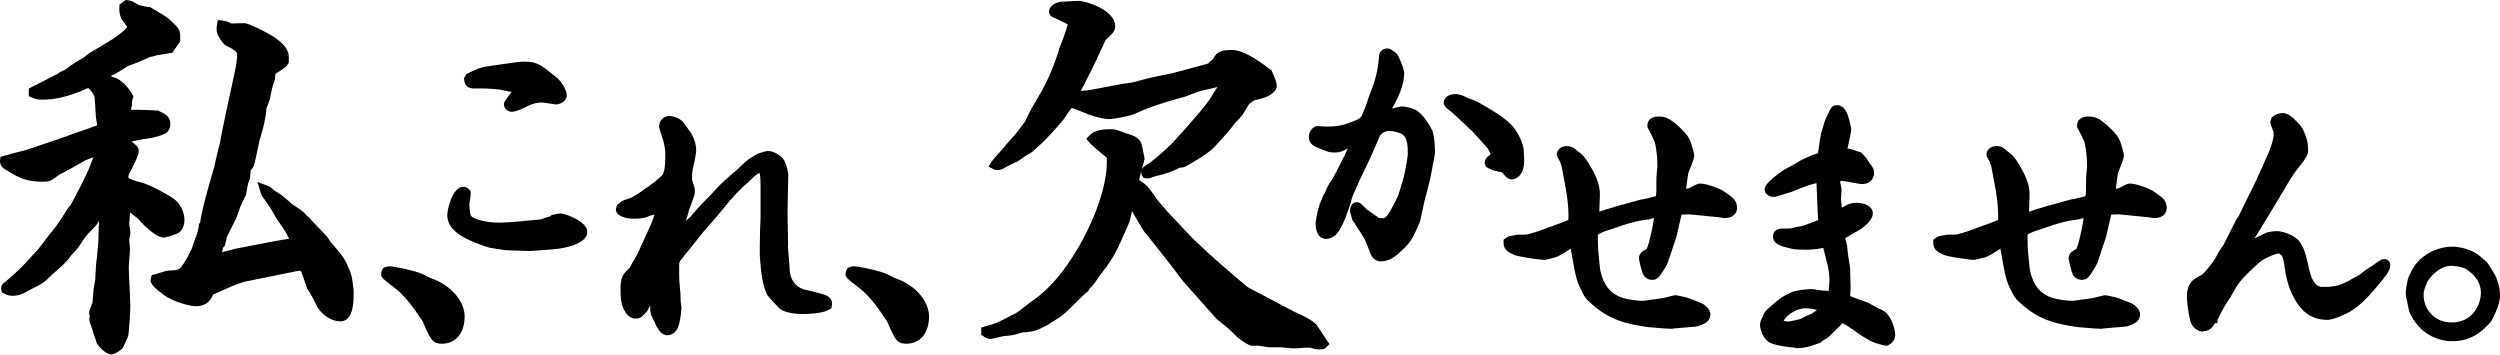 <?xml version="1.0" encoding="utf-8"?>
<svg xmlns="http://www.w3.org/2000/svg" fill="none" height="39" width="275">
  <path d="M12.359 39c-.804 0-1.529-.977-1.668-1.165l-.04-.059-.02-.07c-.04-.127-.128-.404-.238-.72a40.538 40.538 0 0 0-.516-1.55c-.08-.226-.05-.453 0-.641-.03-.099-.07-.227-.07-.365 0-.198.09-.425.24-.82.049-.128.128-.325.138-.394.08-1.254.12-1.5.248-2.202l.04-.227.03-.533c.06-1.105.07-1.313.139-1.757l.168-1.776.08-2.458c-.05.089-.1.187-.15.276-.039.119-.168.257-.575.681-.248.257-.705.74-.784.85l-.238.354c-.546.82-.695 1.047-1.27 1.62-.586.78-.805.976-1.827 1.885l-.308.276c-.893.888-1.091.997-2.104 1.5l-.139.07c-.982.552-1.35.76-2.143.76-.417 0-.665-.129-.933-.267L.2 32.16l-.05-.237c-.089-.464.1-.681.318-.83 1.34-1.095 2.243-2.033 2.77-2.635.128-.148.297-.336.476-.513.159-.168.327-.346.446-.484a40.608 40.608 0 0 0 1.26-1.658l.05-.06c.536-.562 1.092-1.421 1.628-2.25l.179-.277c.119-.227.407-.572.526-.71v-.02c1.32-2.409 2.144-4.156 2.461-5.212a5.441 5.441 0 0 1-.536.227c-.099.04-.218.089-.367.148-.605.365-2.094 1.204-2.848 1.56l-.04.03c-.734.572-.953.75-1.687.75-1.866 0-2.7-.405-4.159-1.323-.625-.336-.655-.84-.615-1.106l.05-.316.764-.207a46.096 46.096 0 0 1 2.084-.543c.317-.118.972-.335 1.727-.592 1.23-.414 2.759-.928 3.156-1.096.179-.079.586-.207 1.042-.365.417-.138 1.122-.375 1.25-.444l.12-.05c.268-.068.367-.098.466-.167 0-.158-.04-.356-.119-.859v-.05l-.04-.582c-.079-1.411-.099-1.678-.168-1.806-.199-.365-.506-.71-.645-.8-.14.05-.427.178-.606.257-.307.138-.486.217-.625.247-1.35.513-2.59.77-3.712.77-.586 0-.834-.05-1.29-.257l-.298-.128v-.83l3.166-1.618c.397-.277.576-.356.883-.484h.02c.536-.493 1.697-1.155 1.926-1.273.04-.03.099-.08.168-.138.268-.227.417-.346.546-.405.17-.109.497-.296.864-.523.675-.405 1.687-1.007 1.915-1.175.794-.553 1.211-.967 1.33-1.145-.089-.168-.317-.454-.397-.563-.06-.079-.109-.138-.129-.167l-.02-.04A2.392 2.392 0 0 1 13.133.87V.513L13.828 0l.198.02c.397.05.526.118 1.082.434l.188.109c.15.04.755.177 1.102.207h.11l.099.069c1.568.928 1.806 1.066 2.233 1.49.675.632.843.82.923 1.185.06.188.06.326.06.879v.157l-.874 1.254-.208.03c-.258.04-.427.079-.586.098-.278.05-.486.09-.923.139-.258.108-.357.128-.655.187h-.07c-1.24.573-1.419.632-2.372.977h-.03c-1.22.8-1.449.909-1.816 1.076l-.06.04s-.03.02-.049.03c.397.147.655.236.784.315.615.346 1.161.928 1.608 1.728l.11.197-.08.217c-.06.165-.09.412-.09.74v.07l-.02.059c-.05.197-.079.316-.099.375.894-.04 2.829.079 2.908.079h.1l.089.05c.744.374 1.24.611 1.24 1.401 0 1.017-.625 1.184-1.875 1.52-.12.03-.318.06-.566.099-.407.06-1.38.207-1.806.355.575.444.774.622.774 1.066 0 .306-.238.879-.933 2.26l-.03.05a.857.857 0 0 0-.169.513v.099c.08.07.377.217 1.4.503 1.002.227 3.146 1.481 3.464 1.698.953.652 1.3 1.698 1.3 2.399 0 .7-.298 1.263-.735 1.48-.287.149-1.29.474-1.518.474-.834 0-2.154-1.243-2.888-2.112-.16-.099-.387-.286-.774-.612-.02-.01-.03-.02-.05-.04-.01.04-.02.09-.03.139-.03.474-.07.997-.08 1.145l.13.898c0 .05 0 .079-.05.335-.03.159-.08.484-.08.553 0 .05.02.227.04.395.03.296.04.434.04.513 0 .188-.03.652-.07 1.136-.03.385-.059.819-.059.947 0 .326.04 1.264.09 2.182.04.918.079 1.786.079 2.112 0 .484-.13 2.616-.219 3.159-.02.099-.06.286-.585 1.342l-.04.07-.06.068s-.684.603-1.101.603l.03.039zm-.814-1.678c.248.326.575.632.754.681.11-.06.298-.188.407-.276.397-.8.447-.978.457-.997.07-.444.198-2.498.198-2.981 0-.297-.04-1.195-.08-2.063-.039-.968-.089-1.876-.089-2.221 0-.148.02-.484.06-1.017.03-.425.06-.908.06-1.066 0-.06-.02-.237-.04-.405a6.123 6.123 0 0 1-.04-.513c0-.099.03-.267.1-.7.01-.07.02-.13.03-.169l-.12-.878c0-.08.05-.74.09-1.283v-.09c.079-.276.108-.49.089-.64l-.08-.564h.576c.238 0 .486 0 .705.208.129.099.268.217.416.335.239.198.606.494.695.553l.1.05.059.078c.903 1.106 1.866 1.758 2.144 1.817.208-.05.933-.287 1.072-.346l.03-.02s.188-.236.188-.592c0-.355-.188-1.125-.873-1.589-.298-.207-2.323-1.362-3.137-1.55-1.697-.483-2.144-.73-2.144-1.56 0-.374.1-.71.318-1.036.476-.957.754-1.55.804-1.776a5.408 5.408 0 0 0-.457-.366l-.218-.177c-.188-.188-.188-.435-.188-.514 0-.404.297-.71.307-.72l.09-.07c.397-.256 1.3-.404 2.352-.572.218-.03.397-.06.486-.079.447-.118 1.023-.276 1.102-.375 0 0 .02-.04.02-.188s0-.167-.596-.473c-.377-.02-1.747-.099-2.52-.08l-.338.297h-.854V12.9c0-.059-.01-.197-.02-.345-.01-.168-.02-.336-.02-.405 0-.04 0-.138.13-.612 0-.434 0-.572.079-.8-.328-.542-.705-.927-1.122-1.164a7.408 7.408 0 0 0-.665-.257c-.417-.148-.675-.247-.813-.326l-.249-.148v-.276c0-.503.229-.77.794-.928.03-.02.08-.05.12-.079l.178-.108c.328-.149.467-.208 1.777-1.047l.099-.05.08-.029c.952-.345 1.101-.395 2.352-.957l.109-.03.129-.03c.288-.059.318-.059.526-.157l.07-.03h.069c.446-.06.635-.099.923-.148.11-.02.238-.04.397-.07l.466-.66c0-.307 0-.395-.02-.435l-.02-.06v-.039c-.039-.098-.476-.493-.634-.651-.328-.326-.487-.424-1.956-1.303-.407-.05-1.141-.197-1.32-.286l-.248-.138a6.383 6.383 0 0 0-.496-.267c0 .197.04.385.178.661.02.03.05.06.08.109.427.573.615.869.615 1.155 0 .197 0 .72-1.756 1.944-.229.178-1.003.642-1.986 1.234-.387.227-.724.435-.873.533l-.07.04c-.069.05-.238.187-.337.266-.179.148-.278.237-.387.277-.308.158-1.37.8-1.717 1.135l-.07.069-.178.079a3.368 3.368 0 0 0-.735.415l-.06.03-1.915.976c.963-.02 2.055-.266 3.226-.72l.08-.02c.059-.02.297-.128.456-.197.566-.247.814-.356 1.012-.356.715 0 1.35 1.027 1.529 1.333.168.335.178.513.278 2.21l.03.564c.118.78.128.888.128 1.224v.227l-.168.148c-.338.296-.487.365-.983.503-.228.109-.685.267-1.37.494-.397.128-.813.266-.952.335-.437.188-1.926.691-3.236 1.126-.774.256-1.44.483-1.737.592l-.06.02c-.942.227-1.23.305-1.885.483 1.26.79 1.925 1.086 3.483 1.086.259 0 .616-.178 1.072-.533l.179-.128c.695-.326 2.233-1.195 2.849-1.56l.07-.03c.168-.069.297-.118.416-.167.357-.148.516-.208 1.002-.474l.11-.06h.129c.327 0 .635.297.645.317l.168.167-.03.237c-.178 1.57-2.074 5.054-2.699 6.2l-.07.127-.05.05c-.069.069-.327.395-.396.503v.03l-.248.355c-.556.85-1.132 1.738-1.717 2.36a64.555 64.555 0 0 1-1.3 1.717c-.14.158-.308.335-.477.523-.159.168-.327.345-.447.484-.496.572-1.32 1.431-2.5 2.428.426-.02.664-.148 1.518-.632l.188-.098c.943-.474 1.043-.514 1.866-1.333l.328-.296c1.012-.908 1.171-1.056 1.717-1.777l.05-.05c.516-.513.635-.68 1.17-1.49l.239-.355c.11-.168.427-.494.893-.987.15-.158.328-.346.397-.425.397-.75.774-1.45 1.39-1.727L12 22.09l-.149 4.708-.168 1.856c-.07.405-.08.573-.13 1.668l-.039.632-.05.257c-.129.69-.168.898-.238 2.102 0 .129-.07.316-.208.672-.06.148-.15.375-.169.473 0 .02.02.04.02.07.03.088.06.187.06.296v.118c-.03.06-.05.158-.06.207.09.237.318.938.516 1.56.09.267.159.493.208.642l-.05-.03zm-1.36-4.106v.04-.04zM37.4 35.338c-1.25 0-2.283-1.135-2.501-1.61l-.308-.581c-.347-.672-.427-.83-.754-1.313l-.04-.06-.02-.059c-.427-1.263-.575-1.698-.685-1.915-.188-.02-.377 0-.913.119-1.131.227-4.04.819-4.903.997-.834.138-1.955.651-2.948 1.095-.307.139-.605.267-.873.385-.278.632-.764 1.284-1.846 1.284-1.022 0-2.789-.652-3.514-1.185-.992-.73-1.32-1.086-1.429-1.332-.149-.208-.09-.445-.05-.603l.08-.316.318-.059c.069-.01.357-.098.555-.168.596-.187.854-.256 1.033-.256 1.17-.04 1.18-.04 2.024-1.47.09-.208.328-.652.447-.85.04-.148.12-.375.218-.68.06-.188.12-.346.14-.415l.039-.1c.208-.404.397-1.282.407-1.42v-.198l.139-.119c.189-1.618 1.439-5.744 1.548-6.1.169-.819.219-1.056.665-2.852.199-1.195.635-3.16 1.042-5.064.209-.938.407-1.876.586-2.725.09-.375.238-1.411.238-1.727 0-.444-.734-.78-1.22-1.007-.338-.168-.884-1.115-.894-1.125l-.04-.089c-.109-.336-.158-.632-.06-1.155l.08-.464.467.06c.387.049.506.078 1.012.325l1.38-.04c.665 0 3.037 1.314 3.483 1.63 1.44 1.036 1.519 1.727 1.46 2.586v.118l-.06.109c-.218.385-.377.483-1.171.987l-.169.108s-.05.03-.06.04c-.02.079-.03.266-.04.454l-.029.158c-.288.908-.328 1.016-.526 2.102l-.02.08-.397 1.085c-.02.75-.337 2.191-.724 3.376-.02.069-.06.257-.11.513-.387 1.826-.476 2.192-.536 2.33-.089.227-.218.385-.347.513 0 .099-.02.227-.03.385-.02.188-.03.355-.04.415v.088l-.04.09c-.148.364-.188.453-.386 1.648v.079l-.05.069c-.526 1.007-.556 1.105-.973 2.34l-.02.049c-.198.414-.486.977-.734 1.47-.119.237-.238.464-.327.652l-.229.977-.08.089c-.138.168-.148.168-.237.651.516-.118 1.121-.276 1.39-.345l.227-.06c.467-.088 5.36-1.056 5.737-1.056-.099-.385-.407-.839-1.16-1.934l-.17-.237c-.734-1.303-.814-1.412-1.558-2.448-.139-.207-.198-.395-.288-.691l-.278-.948.923.346c.397.148.497.227.913.572l.04.03c.893.563 1.042.7 1.826 1.401l.07.07c1.042.68 1.24.809 1.628 1.273.288.207.367.296.625.622.198.207 1.469 1.5 1.737 1.855l.04.07c.04.069.238.365.297.424l.02.03.169.197c1.062 1.234 1.28 1.49 1.707 2.517.328.74.357.898.477 1.698l.02.197s.039.326.079.553v.08c0 1.351 0 3.405-1.539 3.405l.04-.02zm-2.69-4.008c.328.484.437.701.774 1.353l.328.631c.1.208.834 1.037 1.598 1.037.486 0 .546-1.264.546-2.38-.06-.394-.08-.542-.08-.611l-.02-.099c-.109-.74-.119-.8-.406-1.45-.378-.89-.507-1.047-1.559-2.261l-.158-.188a4.482 4.482 0 0 1-.427-.602c-.248-.316-1.489-1.599-1.658-1.757l-.05-.05c-.228-.295-.228-.305-.476-.473l-.05-.04-.04-.049c-.327-.395-.416-.454-1.478-1.145l-.06-.05-.099-.088a14.766 14.766 0 0 0-.724-.632c.168.277.367.622.655 1.135l.129.188c1.022 1.49 1.37 1.994 1.37 2.823v.207l-.15.148c-.297.296-.506.316-.893.316-.327.03-5.111.928-5.478 1.027l-.239.059c-1.002.256-1.975.503-2.322.543l-.427.04-.198-.79.119-.178s.07-.099.109-.148c.02-.03.05-.06.07-.089l.02-.128c.098-.524.138-.73.376-1.037l.229-.908c.099-.197.228-.444.357-.71.248-.474.516-1.017.715-1.422.397-1.194.466-1.382.992-2.389.189-1.066.248-1.293.407-1.698 0-.078.02-.207.03-.394.02-.178.04-.474.04-.543v-.247l.198-.148c.129-.099.179-.148.208-.247.07-.227.358-1.58.477-2.162.06-.296.109-.513.119-.562v-.04c.417-1.224.695-2.635.695-3.178v-.089l.436-1.214c.199-1.096.259-1.274.536-2.122.04-.662.07-.958.576-1.254l.149-.089c.585-.365.715-.454.784-.553.03-.523-.03-.878-1.062-1.609-.596-.424-2.521-1.382-2.898-1.45l-1.608.039-.11-.06c-.108-.049-.188-.098-.257-.128 0 .02.01.05.02.07.158.276.387.592.486.7.665.306 1.727.83 1.727 1.876 0 .424-.179 1.55-.268 1.944-.179.84-.377 1.777-.586 2.715-.416 1.905-.843 3.88-1.042 5.044v.04c-.456 1.806-.506 2.023-.665 2.832l-.02.07c-.446 1.45-1.459 4.994-1.528 6.09v.187l-.149.139c-.07.394-.258 1.135-.466 1.569-.03.089-.07.227-.15.434-.069.208-.188.563-.208.652l-.02.098-.06.08c-.069.098-.357.65-.406.76l-.04.088c-1.062 1.807-1.38 1.945-2.868 1.994-.11.01-.516.139-.765.217-.02 0-.04.01-.059.02.159.148.427.375.864.691.575.425 2.163.997 2.947.997.447 0 .725-.128 1.003-.849l.08-.197.198-.08c.307-.128.655-.285 1.032-.453 1.042-.474 2.233-.997 3.176-1.165.854-.178 3.762-.78 4.883-.997.774-.168 1.022-.188 1.529-.089l.198.04.12.168c.208.305.297.542.873 2.26l.05-.03z" fill="#000"/>
  <path d="m3.684 10.059 2.928-1.5c.417-.287.546-.337.923-.504.417-.415 1.638-1.126 1.886-1.254.04 0 .586-.503.715-.543.456-.296 2.471-1.46 2.848-1.747.417-.286 1.549-1.125 1.549-1.54 0-.207-.546-.878-.626-.997-.288-.543-.248-.868-.248-1.204l.337-.247c.338.04.378.08 1.132.504.09.04.834.207 1.26.246 1.549.918 1.757 1.047 2.134 1.422.715.661.755.75.795.957.04.129.04.208.04.75l-.676.958c-.754.118-.834.168-1.548.247-.288.128-.338.128-.754.207-1.3.582-1.42.622-2.472.997-1.3.83-1.469.918-1.846 1.086-.129.079-.298.207-.337.207-.457.128-.457.247-.457.454.209.128 1.26.464 1.469.582.754.415 1.21 1.165 1.42 1.54-.087.224-.13.53-.13.918-.129.454-.129.543-.129.543 0 .129.04.622.04.75h.169l.337-.286c.883-.04 2.849.08 2.849.08.754.374.962.502.962.957 0 .622-.248.71-1.508 1.046-.377.079-2.223.286-2.68.582-.04.04-.169.208-.169.375 0 .04 0 .129.04.168.754.583.834.622.834.869 0 .286-.586 1.46-.884 2.043a1.353 1.353 0 0 0-.248.79c0 .414 0 .582 1.757 1.086.923.207 3.017 1.411 3.305 1.628.794.543 1.092 1.412 1.092 2.004 0 .503-.209.918-.457 1.037-.129.088-1.17.414-1.3.414-.506 0-1.677-.918-2.55-1.994-.17-.079-.795-.622-1.212-.957-.089-.08-.168-.08-.377-.08.04.287.04.336-.08.83 0 0-.088 1.165-.088 1.253l.129.87s-.13.75-.13.878.09.79.09.918c0 .335-.13 1.786-.13 2.082 0 .672.17 3.663.17 4.294 0 .504-.13 2.577-.209 3.08-.04.207-.456 1.046-.546 1.214-.04.04-.585.454-.754.454-.586 0-1.26-.957-1.26-.957-.13-.375-.626-1.955-.755-2.29-.04-.129 0-.287.04-.464 0-.08-.08-.247-.08-.375 0-.208.378-.997.378-1.165.079-1.372.129-1.5.287-2.418.08-1.63.08-1.797.17-2.29l.168-1.787.129-3.919c-.457.207-.794.83-1.171 1.54 0 .04-1.132 1.165-1.3 1.412-.755 1.125-.834 1.293-1.47 1.914-.625.83-.793.958-2.094 2.123-.923.918-1.052.957-2.134 1.5-.962.543-1.25.71-1.925.71-.298 0-.457-.078-.715-.207-.04-.207 0-.246.13-.335.456-.375 1.716-1.412 2.848-2.705.248-.286.675-.71.923-.997a48.522 48.522 0 0 0 1.3-1.707c.625-.662 1.25-1.669 1.886-2.626.04-.128.417-.582.506-.671.546-.997 2.511-4.58 2.68-6.08-.04-.04-.209-.169-.288-.169-.675.376-.754.376-1.469.672-.625.375-2.173 1.253-2.888 1.579-.794.622-.883.71-1.469.71-1.757 0-2.511-.374-3.89-1.243-.298-.168-.418-.375-.378-.622 1.211-.335 1.34-.375 2.55-.671.795-.286 4.269-1.412 4.944-1.708.377-.168 2.054-.671 2.342-.829.457-.128.546-.168.834-.415 0-.286 0-.375-.13-1.164-.128-2.123-.128-2.33-.247-2.577-.209-.375-.715-1.085-1.092-1.085-.209 0-1.171.503-1.38.542-1.092.415-2.342.75-3.563.75-.546 0-.715-.039-1.092-.207v-.207l.01-.03zm18.799 14.658c.089-1.254 1.21-5.123 1.548-6.209.169-.83.208-1.046.675-2.872.298-1.748 1.092-5.202 1.637-7.789.08-.375.249-1.46.249-1.836 0-.75-.884-1.164-1.509-1.46-.08-.04-.456-.543-.675-.919-.08-.246-.129-.454-.04-.917.338.039.378.039.963.335l1.509-.04c.417 0 2.6 1.126 3.186 1.54 1.34.958 1.3 1.5 1.26 2.162-.168.286-.248.336-1.17.918-.289.168-.289.247-.338.918-.288.918-.338 1.047-.546 2.162l-.417 1.165c0 .622-.298 2.082-.715 3.326-.04.168-.546 2.626-.625 2.794a1.09 1.09 0 0 1-.377.464c0 .167-.08.918-.08 1.036-.168.415-.208.543-.416 1.747-.546 1.046-.586 1.165-1.003 2.419-.288.621-.794 1.579-1.092 2.161l-.208.918c-.248.287-.248.375-.377 1.047 0 .118-.169.286-.248.414l.04.168c.416-.04 2.133-.503 2.47-.582.13-.04 5.36-1.047 5.608-1.047.338 0 .378 0 .546-.167 0-.711-.337-1.165-1.419-2.745-.754-1.332-.834-1.46-1.588-2.497-.08-.128-.129-.247-.208-.543.337.128.377.168.833.543.923.582 1.003.661 1.886 1.451 1.092.71 1.211.79 1.588 1.254.298.207.338.246.586.582.08.089 1.469 1.5 1.717 1.836.04.079.288.454.377.543 1.21 1.421 1.38 1.58 1.796 2.586.338.75.338.83.457 1.708 0 .089.09.622.09.622 0 1.668-.13 2.912-1.053 2.912-1.052 0-1.925-1.047-2.054-1.333-.626-1.204-.675-1.332-1.092-1.954-.586-1.748-.675-1.955-.834-2.212-.417-.088-.585-.088-1.34.08-1.042.207-3.682.75-4.903.996-1.21.208-2.977 1.126-4.099 1.58-.288.75-.675 1.165-1.469 1.165-.923 0-2.6-.622-3.226-1.086-.168-.129-1.26-.918-1.3-1.204-.04 0-.04-.04 0-.208.248-.04 1.3-.414 1.509-.414 1.3-.04 1.469-.04 2.471-1.747.04-.129.378-.75.457-.879.04-.207.337-.997.377-1.165.248-.503.457-1.5.457-1.628l.129-.119v.02zM48.615 37.806c-1.052 0-1.26-.474-2.114-2.448l-.149-.217c-.744-1.106-1.39-2.054-2.431-3.05-.169-.168-1.221-.988-1.34-1.067l-.06-.05s-.04-.038-.08-.068c-.208-.188-.317-.276-.386-.375-.13-.168-.13-.356-.13-.415 0-.079.06-.434.23-.602l.078-.079.11-.04c.287-.098.407-.108.496-.108.308 0 2.73.434 3.672.879.15.069.248.128.348.177.327.168.446.227.903.395 1.975.79 3.345 2.468 3.345 4.077 0 1.816-.973 2.99-2.482 2.99h-.01zm-5.27-7.443c.357.276 1.092.839 1.27 1.027 1.122 1.056 1.817 2.102 2.571 3.208l.218.335c.814 1.895.844 1.895 1.221 1.895 1.34 0 1.48-1.401 1.48-2.003 0-1.027-.934-2.439-2.7-3.15a6.678 6.678 0 0 1-1.003-.434c-.09-.049-.198-.098-.328-.167-.595-.277-1.965-.563-2.729-.701v-.01z" fill="#000"/>
  <path d="M42.839 29.78c.228 0 2.57.415 3.464.83.615.306.675.365 1.28.582 1.866.75 3.017 2.28 3.017 3.613 0 1.55-.754 2.497-1.985 2.497-.724 0-.833-.247-1.677-2.191-.814-1.194-1.509-2.28-2.68-3.386-.198-.197-1.31-1.056-1.4-1.115-.059-.06-.357-.306-.416-.385-.03-.03-.03-.09-.03-.109 0-.02.06-.217.09-.247.079-.03.248-.079.337-.079v-.01zM58.313 27.619l-2.7-.099c-.13-.02-.457-.069-.794-.118-.496-.08-.844-.129-.983-.158-.536-.129-2.62-.879-3.493-1.57-.318-.247-1.142-.898-1.142-1.994 0-.641.556-3.129 1.777-3.129.238 0 .446.099.655.316l.119.119.02.157c.02.168 0 .405-.08.879-.02.148-.05.355-.06.415 0 .493.08 1.135.17 1.283.178.316 1.439.77 3.076.77 1.152 0 3.325-.227 4.626-.365h.05c.079-.04.148-.07.227-.1.06-.019.11-.039.15-.058l.069-.02c.486-.119.486-.128.585-.207l.09-.08.109-.029c.516-.119.705-.148.893-.148.467 0 2.928.859 2.928 2.023 0 1.165-1.955 1.777-3.89 1.935l-2.422.168.02.01zm-2.551-1.076 2.53.079 2.373-.168c1.965-.158 2.918-.74 2.977-.967-.099-.316-1.558-.987-1.945-1.017-.08 0-.228.03-.556.099-.198.148-.367.197-.853.316-.02 0-.05.02-.07.03v.108l-.595.059c-1.32.138-3.524.375-4.735.375-1.21 0-3.384-.266-3.95-1.283-.288-.513-.288-1.757-.288-1.767 0-.119.02-.276.07-.563-.258.484-.526 1.362-.526 1.807 0 .622.516 1.026.764 1.224.705.552 2.62 1.263 3.097 1.382.109.02.555.088.903.138.327.05.635.099.794.118l.01.03zm.506-14.254c-.397 0-.834-.335-.834-.829 0-.217.11-.365.516-.918.09-.128.229-.306.328-.444-.06-.01-.14-.02-.228-.03H56c-.09-.02-.328-.069-.576-.118-.218-.04-.436-.089-.526-.109-1.121-.108-1.727-.108-1.747-.108h-.218c-.556.01-.774.01-.903 0-.864-.06-.943-.711-.963-.918l-.03-.198.268-.464.13-.069c1.31-.661 1.508-.7 2.907-.888l.13-.02c2.451-.365 2.739-.395 3.215-.395 1.38 0 1.767.316 3.415 1.639.655.503 1.24 1.46 1.24 2.053 0 .72-.834 1.017-1.171 1.017-.07 0-.129-.01-.526-.07-.298-.049-.903-.147-1.032-.147-.526 0-1.023.128-1.568.394-.268.139-1.221.632-1.787.632l.01-.01zm-.13-3.208c1.152.08 1.242.74 1.242.938 0 .237-.13.434-.626 1.115-.01.02-.02.03-.04.05.259-.099.586-.247.884-.405.695-.345 1.35-.503 2.025-.503.168 0 .516.049 1.19.158.17.03.308.049.378.059.03 0 .119-.05.159-.08-.05-.236-.378-.858-.864-1.223-1.598-1.293-1.767-1.422-2.799-1.422-.417 0-.704.03-3.077.385l-.129.02c-1.15.158-1.35.178-2.193.592h.854c.069 0 .704 0 1.865.109h.04c.09.02.328.069.576.118.208.04.427.09.516.109v-.02z" fill="#000"/>
  <path d="m58.303 27.125-2.6-.079c-.279-.059-1.51-.227-1.758-.276-.476-.109-2.48-.83-3.295-1.47-.278-.228-.953-.751-.953-1.61 0-.641.556-2.635 1.28-2.635.06 0 .14 0 .309.168.03.197-.14 1.026-.14 1.224 0 .365.06 1.224.229 1.53.357.641 2.015 1.026 3.513 1.026 1.231 0 3.514-.247 4.834-.385 0-.03.278-.108.417-.168.556-.138.615-.168.784-.306.476-.108.645-.138.784-.138.387 0 2.432.81 2.432 1.53 0 .612-1.34 1.273-3.434 1.441l-2.402.168v-.02zm-6.64-18.597c1.31-.66 1.419-.66 2.878-.858 2.432-.366 2.71-.385 3.156-.385 1.201 0 1.48.227 3.097 1.53.615.474 1.062 1.303 1.062 1.668s-.536.533-.675.533c-.08 0-1.31-.227-1.558-.227-.695 0-1.28.197-1.787.444-.367.197-1.171.582-1.568.582-.11 0-.337-.108-.337-.335 0-.138.952-1.254.952-1.441 0-.277-.357-.415-.804-.444-.168-.03-.952-.198-1.121-.218-1.171-.108-1.787-.108-1.816-.108-.17 0-.924.03-1.062 0-.507-.03-.507-.306-.536-.533l.109-.198.01-.01zM73.468 36.888c-.843 0-1.27-.997-1.508-1.56-.357-.652-.437-.879-.437-1.58v-.147c-.11.197-.208.385-.288.543l-.03.069-.148.157c-.447.474-.636.672-1.132.672-.705 0-1.052-.573-1.23-.879-.437-.73-.437-1.737-.437-2.477 0-1.234.377-1.669 1.032-2.241.159-.355.208-.444.327-.642.11-.158.18-.276.258-.424.04-.07.08-.138.12-.217.04-.099.119-.247.258-.523.05-.09.089-.168.099-.198.06-.148.228-.503.417-.918.367-.8 1.042-2.27 1.101-2.527v-.05c.06-.137.09-.256.12-.345-.1.03-.229.06-.397.109h-.05c-.467.217-.874.345-1.926.345-.416 0-1.568-.138-1.826-.78l-.04-.088v-.099c0-.099.02-.188.08-.385l.04-.128.099-.089c.436-.395.585-.454 1.25-.661.397-.109 1.072-.583 1.48-.879l.148-.109c.1-.098.228-.167.377-.246l.923-.681s.01-.02.02-.02l.04-.06.159-.128c.506-.434.516-.444.625-.72.189-.464.189-1.59.189-2.063 0-.336 0-.474-.209-1.422-.07-.197-.466-1.392-.466-1.579 0-.651.496-1.165 1.141-1.165.01 0 1.042.02 1.628.85.08.118.218.315.357.493.209.286.338.473.397.562l.02.03c.318.632.526 1.105.526 1.885 0 .208-.02.316-.159 1.066l-.139.681c-.109.464-.149.622-.149 1.224 0 .227 0 .237.15.711l.049.158c.07.188.109.405.109.632 0 .345-.07.533-.536 1.777l-.149.424c-.1.405-.159.622-.308 1.066.13-.128.288-.266.477-.444.814-.938 1.21-1.402 2.124-2.28 1.37-1.51 1.568-1.669 3.057-2.932 1.032-1.007 1.121-1.086 2.094-1.668l.06-.03s.863-.345 1.23-.345c.606 0 1.162.385 1.529.71.526.474.695 1.797.695 1.896l-.08 4.284.06 3.198v.177c0 .1-.02.227-.02.287l.07.77c.079.918.099 1.165.129 1.786.119 1.659 1.389 2.053 1.538 2.103 2.322.553 2.62.632 2.938 1.026l.02.03c.138.197.208.415.129.81l-.04.187-.159.118c-.645.474-2.233.543-3.116.543-.576 0-1.827-.118-2.402-.582l-.04-.04s-1.181-1.214-1.34-1.49l-.02-.04c-.546-1.184-.665-2.438-.804-4.392v-.02l.03-2.468.06-1.54v-3.06c0-.79 0-1.54-.1-1.865-.287.089-.387.178-.833.602-1.31 1.194-1.47 1.343-2.124 2.083-.06.079-.14.158-.239.257-.03.02-.05.049-.069.069a78.878 78.878 0 0 1-2.62 3.1c-.07.098-.169.206-.229.256l-1.707 2.142c-.188.217-.446.543-.635.79l-.268.335c-.129.217-.129.286-.129.681 0 1.362 0 1.451.139 2.892l.03.918.08.681c0 .306-.16 1.777-.418 2.26-.228.455-.645.76-1.052.76l-.02.02zm-1.062-5.706.1.85c.02.167.02.591 0 1.361v.365c0 .514.02.563.327 1.126l.02.05c.347.819.526.947.586.967.04-.02.119-.1.188-.228.13-.236.298-1.411.308-1.776l-.08-.652-.03-.918c-.138-1.46-.138-1.58-.138-2.961 0-.464 0-.75.297-1.234l.07-.089s.12-.148.238-.306c.199-.256.467-.592.655-.8l1.767-2.21.11-.109v-.03l.059-.049a64.244 64.244 0 0 0 2.322-2.734c-.129.138-.278.306-.436.483l-.02.02c-.894.859-1.29 1.313-2.095 2.241l-.04.04c-.833.77-.962.918-1.27 1.283l-.109.128a1.237 1.237 0 0 1-.407.286l-.645.326-.08-.77c-.03-.306-.04-.533.11-1.007.397-1.066.437-1.244.576-1.806l.04-.168.138-.365c.397-1.066.477-1.273.477-1.431a.926.926 0 0 0-.05-.297l-.07-.207c-.148-.493-.188-.622-.188-.997 0-.72.06-.957.178-1.46l.03-.13.09-.503c.129-.68.148-.77.148-.878 0-.543-.119-.839-.416-1.421-.05-.08-.219-.306-.338-.484-.139-.197-.288-.395-.367-.513-.278-.385-.824-.425-.834-.425-.09 0-.119.07-.129.129.07.246.358 1.164.417 1.332l.02.05c.228 1.036.238 1.243.238 1.658 0 .868-.02 1.836-.258 2.428-.208.503-.367.642-.903 1.105l-.04.04a.51.51 0 0 1-.218.217l-1.032.76-.1.05-.337.237c-.516.365-1.23.878-1.777 1.016-.297.099-.446.138-.556.198.18.059.427.108.675.108.904 0 1.172-.098 1.559-.266l.138-.05c.735-.207.884-.246 1.3-.217l.457.04v.454c0 .434-.05.582-.238 1.184-.08.306-.447 1.126-1.171 2.695-.189.405-.347.75-.417.918-.03.06-.07.138-.119.247-.07.128-.149.286-.198.385v.03l-.07.118c-.05.089-.1.168-.139.237-.09.158-.169.296-.288.473-.09.129-.1.149-.298.593l-.05.098-.089.07c-.595.513-.774.67-.774 1.569 0 .622 0 1.47.298 1.974.159.257.258.395.377.395h.06c.04-.02.188-.188.347-.355l.04-.04c.159-.316.784-1.55 1.35-1.974l.695-.513.01.04zm14.005 2.043c.268.188 1.072.346 1.757.346.903 0 1.707-.079 2.173-.207-.278-.099-.893-.257-2.203-.573-1.062-.296-2.164-1.332-2.283-3-.02-.603-.04-.85-.129-1.748l-.07-.839c0-.059.01-.237.02-.365v-.118l-.05-3.199.08-4.274c-.03-.266-.218-1.026-.367-1.174-.328-.287-.645-.454-.864-.454-.109.01-.585.157-.803.256-.16.099-.288.168-.397.237.089-.03.188-.05.297-.079l.199-.05.178.11c.199.118.378.246.517.611.168.484.168 1.254.168 2.231v3.08l-.06 1.54-.029 2.408c.129 1.817.238 2.981.695 3.998.129.178.933 1.037 1.151 1.254l.02.01zM99.7 37.806c-1.052 0-1.26-.474-2.114-2.448l-.148-.217c-.745-1.106-1.39-2.054-2.432-3.05-.169-.168-1.22-.988-1.34-1.067l-.06-.05s-.04-.038-.079-.068c-.208-.188-.317-.286-.387-.375-.129-.168-.129-.356-.129-.415 0-.079.06-.434.228-.602l.08-.079.109-.04c.288-.098.407-.108.496-.108.308 0 2.73.434 3.672.879.15.069.249.128.348.177.327.168.447.227.903.395 1.975.79 3.345 2.468 3.345 4.077 0 1.816-.973 2.99-2.481 2.99h-.01zm-5.27-7.443c.358.276 1.092.839 1.27 1.027 1.122 1.056 1.817 2.102 2.571 3.208l.219.335c.814 1.895.843 1.895 1.22 1.895 1.34 0 1.479-1.401 1.479-2.003 0-1.027-.933-2.439-2.7-3.15a6.687 6.687 0 0 1-1.002-.434c-.09-.049-.198-.098-.327-.167-.596-.277-1.965-.563-2.73-.701v-.01z" fill="#000"/>
  <path d="M72.515 20.285s.03-.03.08-.109c.615-.523.695-.582.863-.997.229-.553.229-1.668.229-2.25 0-.366 0-.533-.229-1.56-.06-.168-.446-1.392-.446-1.441 0-.365.248-.671.645-.671.06 0 .814.059 1.23.641.17.247.646.889.725 1.027.308.612.477.997.477 1.668 0 .197-.03.306-.249 1.5-.139.583-.198.75-.198 1.471 0 .336.03.385.228 1.027.06.138.09.306.09.473 0 .277-.09.474-.646 1.975-.168.67-.198.81-.615 1.944-.139.444-.11.583-.08.86.11-.06.17-.08.278-.198.388-.444.477-.553 1.4-1.412.834-.967 1.23-1.411 2.124-2.28 1.37-1.5 1.538-1.639 3.047-2.912 1.032-.997 1.092-1.056 2.015-1.609.198-.079.834-.306 1.032-.306.476 0 .953.365 1.201.582.337.306.536 1.422.536 1.53l-.09 4.274.06 3.218s-.03.385-.03.474c.14 1.61.17 1.807.199 2.557.11 1.609 1.2 2.359 1.896 2.556 2.312.553 2.48.612 2.68.86.059.078.109.167.059.443-.536.385-2.124.445-2.819.445-.615 0-1.677-.139-2.094-.474-.03-.03-1.141-1.195-1.26-1.392-.507-1.086-.616-2.25-.755-4.225l.03-2.438.06-1.53v-3.08c0-.918 0-1.668-.14-2.053a.646.646 0 0 0-.307-.365c-.675.168-.725.227-1.34.81-1.34 1.223-1.479 1.362-2.174 2.141 0 .03-.198.198-.278.277-1.31 1.609-1.478 1.806-2.65 3.139-.03.059-.168.197-.198.217l-1.727 2.162c-.308.365-.864 1.085-.923 1.135-.228.365-.228.533-.228.977 0 1.362 0 1.47.139 2.941l.03.918.089.642c0 .306-.17 1.668-.368 2.024-.139.276-.387.503-.615.503-.506 0-.834-.75-1.062-1.273-.337-.612-.387-.75-.387-1.363 0-.276.03-1.44 0-1.668-.447.336-1.062 1.5-1.23 1.856-.507.523-.557.612-.864.612-.417 0-.645-.365-.804-.642-.367-.611-.367-1.53-.367-2.22 0-1.116.307-1.392.952-1.945.199-.444.219-.504.338-.661.169-.247.248-.415.417-.691 0-.03.307-.612.357-.72.248-.583 1.479-3.17 1.568-3.554.199-.613.219-.691.219-1.057-.338-.03-.417 0-1.201.227-.447.198-.784.306-1.757.306-.526 0-1.25-.197-1.37-.473 0-.03 0-.06.06-.247.367-.336.446-.365 1.062-.553.526-.138 1.34-.75 1.816-1.086 0-.03.248-.168.308-.197l1.002-.75-.04-.01zM93.924 29.78c.228 0 2.57.415 3.464.83.615.306.675.365 1.28.582 1.866.75 3.018 2.28 3.018 3.613 0 1.55-.755 2.497-1.985 2.497-.725 0-.834-.247-1.678-2.191-.814-1.194-1.508-2.28-2.68-3.386-.198-.197-1.31-1.056-1.399-1.115-.06-.06-.367-.306-.417-.385-.03-.03-.03-.09-.03-.109 0-.02.06-.217.08-.247.08-.03.248-.079.337-.079l.01-.01zM145.148 38.437c-.218 0-.466-.03-.645-.088-.079-.02-.139-.03-.198-.05a1.292 1.292 0 0 0-.417-.06c-.11 0-.457.02-.765.04-.426.03-.694.04-.833.04-.09 0-.288-.02-.774-.06-.229-.02-.477-.039-.675-.059h-1.311l-1.052-.167h-.714c-.536 0-1.658-.918-1.926-1.205-.635-.631-.754-.75-1.945-1.688l-.04-.039c-.089-.089-.297-.316-3.662-4.106l-.03-.03a179.855 179.855 0 0 0-4.258-5.439c-.188-.237-.943-1.53-1.379-2.3-.06.247-.139.583-.259 1.106l-.039.118c-1.489 3.416-1.648 3.771-3.266 5.893-.645.948-.794 1.135-1.091 1.392-.02.03-.04.06-.05.089-.02.04-.05.079-.06.108l-.059.109-.099.07c-.219.147-.804.73-1.33 1.243-.844.839-1.38 1.352-1.678 1.53-.129.069-.446.276-.704.444-.397.257-.646.415-.785.484-1.181.602-1.389.67-2.6.75h-.01c-.953.276-1.131.336-2.134.415l-.506.118c-.595.148-.724.178-.913.178-.328 0-.506-.109-.784-.297l-.219-.148v-.809l.368-.099c1.28-.355 1.419-.424 2.828-1.165.784-.375.904-.473 1.846-1.233l.249-.198c1.816-1.194 3.364-2.862 4.873-5.261 1.687-2.645 3.652-6.93 3.652-10.315 0-.138 0-.316-.01-.395-1.568-1.303-1.727-1.47-1.965-1.747l-.278-.336.288-.316c.566-.621 1.35-.74 2.422-.74.437 0 .645.08 1.767.484.635.197 1.012.316 1.389.77.169.148.238.464.457 1.57.03.147.049.266.059.305l.03.128-.169.613c-.049.177-.119.404-.178.631.129-.355.536-.582.724-.68.407-.238 2.124-1.718 2.72-2.36 2.273-2.488 3.791-4.274 4.158-4.906l.129-.207c.268-.444.368-.612.626-.987-.229.05-.566.128-1.102.256h-.03c-.943.228-1.161.306-2.044.652l-.358.138c-1.836.513-3.91 1.096-5.607 1.925l-.05.02c-.496.177-2.144.533-2.729.533-.586 0-1.807-.306-2.541-.622-1.4-.563-1.449-.582-1.588-.582-.119.118-.417.552-.844 1.184l-.02.03c-.327.444-2.124 2.457-2.739 2.931-.08.07-.189.168-.298.277-.189.187-.387.375-.576.493l-.039.02c-.457.247-.516.286-1.072.69l-.288.198c-1.092.504-1.251.602-1.608.81l-.159.079c-.188.059-.337.108-.496.108-.179 0-.387-.069-.516-.138l-.487-.247.288-.464c.129-.207.477-.592.983-1.164.258-.297.556-.622.625-.73l.04-.05.149-.168c.268-.296.407-.454 1.012-1.155.089-.108.407-.533.943-1.254.417-.908.556-1.184 1.846-3.385a23.937 23.937 0 0 0 1.876-4.521v-.04c.566-1.391.913-2.457.943-2.714-.199-.128-.774-.405-1.677-.82l-.08-.039-.059-.06c-.07-.068-.229-.226-.229-.473 0-.572.645-1.066 1.469-1.115h.03c.238 0 .536-.02.824-.04.308-.02.625-.04.893-.04.864 0 4.06 1.017 4.06 2.784 0 .395-.189.73-.665 1.155-.01.01-.06.06-.11.099-.079.069-.228.217-.278.276-.803 1.747-1.746 3.761-2.729 5.577.318-.01.725-.04.824-.059h.02l3.563-.671c.099-.02.407-.07.714-.109.268-.04.536-.079.646-.098 1.816-.494 2.034-.543 4.148-.958l.596-.158c1.032-.276 2.967-.79 3.394-.918l.08-.02c.059-.049.149-.128.248-.227.089-.079.198-.177.337-.296.318-.622.655-.977 2.035-.977 1.28 0 2.958 1.175 4.109 2.053.069.06.129.099.159.119l.119.079.179.424c.287.701.377.918.377 1.273 0 .76-1.013 1.175-1.36 1.294-.119.049-.298.098-.665.187-.159.04-.387.089-.486.128a7.437 7.437 0 0 0-.556.445l-.169.286c-.526.869-.655 1.086-1.31 1.698-.486.72-2.273 2.724-2.71 3.06-.575.483-2.471 1.638-2.808 1.786a1.565 1.565 0 0 1-.636.119c-.913.503-1.826.75-2.67.938l-.238.088c-.367.129-.526.198-.834.129l-.238-.05-.109-.217a.804.804 0 0 1-.089-.523c-.109.405-.219.8-.229.908v.089c.02.02.179.138.447.316.417.316.586.483 1.509 1.826a59.381 59.381 0 0 0 1.25 1.45l2.601 2.755c.218.217.526.503.833.79.308.286.616.572.834.78.477.473 4.099 3.602 4.457 3.859.178.108 1.568.839 1.905 1.007l3.286 1.737c.387.148 1.965.888 2.332 1.362.089.109.337.464 1.231 1.817l.228.335-.496.494-.109.04c-.1.029-.268.049-.447.049l-.04.01zm-1.26-1.184c.288 0 .426.03.645.089.049.01.099.02.159.04a24.436 24.436 0 0 0-.715-1.047l-.03-.04c-.188-.217-1.498-.908-1.896-1.036l-.069-.03-3.305-1.747s-1.638-.829-2.015-1.076c-.466-.325-4.129-3.514-4.585-3.968-.209-.207-.507-.484-.804-.76-.318-.296-.636-.592-.874-.82l-2.61-2.763c-.189-.188-.963-1.096-1.32-1.52l-.03-.04c-.923-1.332-1.012-1.401-1.27-1.589-.636-.424-.874-.632-.874-1.224 0-.197.119-.651.467-1.895l.099-.365c-.01-.06-.03-.139-.04-.218a21.021 21.021 0 0 0-.238-1.125c-.179-.207-.308-.266-.943-.464-1.141-.424-1.211-.434-1.439-.434-.605 0-1.002.04-1.29.158.248.217.675.582 1.489 1.263.347.257.347.681.347 1.126 0 3.593-1.965 7.956-3.801 10.838-1.588 2.517-3.226 4.274-5.152 5.547l-.188.158c-.953.77-1.152.938-2.025 1.353-.179.098-.347.177-.496.256.307-.05.575-.128 1.131-.286l.169-.04c1.131-.078 1.191-.098 2.273-.65.109-.05.446-.277.695-.435.387-.257.635-.415.774-.484.188-.108.923-.83 1.459-1.362.556-.553 1.052-1.037 1.36-1.283a.184.184 0 0 1 .039-.06c.02-.04.05-.079.07-.118l.049-.089.08-.069c.248-.207.307-.257 1.002-1.273 1.568-2.044 1.687-2.33 3.156-5.706.328-1.431.388-1.658.636-2.063l.297-.483.437.365c.268.217.338.286.496.493l.04.06c.496.888 1.33 2.3 1.459 2.467 1.32 1.62 2.72 3.406 4.268 5.45 2.809 3.158 3.464 3.888 3.593 4.026 1.211.958 1.36 1.096 2.025 1.767.287.326 1.022.82 1.24.899h.784l1.052.167h1.261c.208.02.466.04.705.07.268.03.615.059.675.059.109 0 .456-.02.764-.04.427-.03.695-.04.824-.04l-.01-.01zM134.32 8.519c.149 0 .278.02.446.049l.516.099-.129.513a4.07 4.07 0 0 1-.248.69l-.039.06c-.358.504-.427.612-.735 1.135l-.119.208c-.526.898-2.62 3.257-4.288 5.073-.387.415-1.32 1.264-2.064 1.876a7.587 7.587 0 0 0 1.667-.681l.119-.07h.129c.239 0 .288 0 .397-.049.229-.108 2.015-1.175 2.541-1.629l.03-.02c.278-.207 2.104-2.21 2.511-2.862l.03-.06.05-.039c.595-.552.655-.66 1.181-1.53l.268-.414c.059-.07.178-.197.774-.632l.069-.04c.129-.059.318-.108.725-.207.179-.04.437-.108.506-.128l.05-.02c.317-.108.635-.296.714-.404 0-.139-.059-.267-.297-.86l-.07-.167-.069-.05c-1.598-1.223-2.779-1.845-3.504-1.845-.923 0-.983.108-1.171.493l-.04.09-.079.088c-.169.148-.298.267-.397.355-.358.326-.506.454-.774.474-.536.158-2.293.622-3.365.908l-.645.168c-2.104.415-2.303.464-4.109.948h-.03c-.109.03-.417.069-.715.118-.278.04-.565.08-.665.099l-3.553.661c-.278.06-1.201.09-1.36.09h-.129c.258.088.665.256 1.4.552.675.296 1.757.543 2.154.543.416 0 1.905-.306 2.362-.464 1.766-.85 3.871-1.451 5.727-1.964l.287-.11c.923-.354 1.162-.453 2.184-.69 1.012-.247 1.419-.346 1.767-.346l-.01-.01zm-12.556 8.864.01.01-.01-.01zm-10.352-.82c-.079.109-.228.277-.436.524.158-.07.337-.158.555-.257l.169-.118c.556-.405.665-.484 1.161-.75.11-.08.268-.238.417-.366.129-.128.258-.247.367-.336.517-.394 2.244-2.32 2.551-2.744.953-1.401 1.102-1.618 1.658-1.618h.208a.67.67 0 0 1-.367-.593c0-.197.089-.365.159-.483l.02-.04c1.012-1.856 1.995-3.948 2.828-5.745.07-.187.239-.355.497-.602.039-.04.079-.069.109-.099.119-.108.357-.335.357-.444 0-.908-2.392-1.796-3.057-1.796-.238 0-.536.02-.824.04-.297.019-.615.039-.873.039a.726.726 0 0 0-.228.04c1.647.769 1.756.868 1.756 1.46 0 .494-.615 2.132-.992 3.08-.536 1.727-1.171 3.257-1.955 4.698-1.301 2.202-1.42 2.448-1.827 3.347l-.089.138a39.571 39.571 0 0 1-.983 1.293c-.625.73-.774.888-1.042 1.194l-.129.148-.01-.01z" fill="#000"/>
  <path d="M108.425 36.424c1.34-.375 1.509-.464 2.928-1.214.883-.415 1.002-.543 2.134-1.452 2.094-1.372 3.682-3.287 5.022-5.419 1.588-2.497 3.732-6.91 3.732-10.571 0-.375 0-.622-.169-.75-1.548-1.294-1.717-1.461-1.925-1.708.417-.454 1.002-.583 2.054-.583.338 0 .457.04 1.588.464.675.208.923.287 1.211.662.089.04.338 1.46.377 1.628-.208.75-.585 2.044-.585 2.251 0 .336.039.415.675.83.337.246.456.374 1.379 1.707.417.503 1.132 1.332 1.3 1.5l2.601 2.744c.456.464 1.26 1.165 1.677 1.58.457.454 4.099 3.622 4.526 3.918.04.04 1.638.869 1.965 1.037l3.305 1.747c.378.128 1.886.878 2.134 1.214.08.08 1.211 1.787 1.211 1.787l-.129.128c-.129.04-.585.04-.794-.04-.377-.078-.466-.128-.754-.128-.248 0-1.34.09-1.588.09-.119 0-.923-.09-1.42-.13h-1.25l-1.092-.167h-.754c-.248 0-1.211-.671-1.549-1.046-.674-.672-.794-.79-2.014-1.748-.09-.079-.457-.503-3.643-4.076a184.895 184.895 0 0 0-4.268-5.459c-.168-.207-1.042-1.707-1.508-2.537-.129-.167-.169-.207-.417-.414-.209.335-.248.503-.586 1.954-1.508 3.455-1.638 3.751-3.226 5.834-.714 1.046-.794 1.125-1.091 1.372-.04.079-.129.207-.169.286-.546.375-2.471 2.458-2.978 2.754-.248.119-1.211.79-1.469.918-1.131.583-1.26.622-2.471.71-1.002.287-1.131.337-2.134.416-1.042.246-1.171.286-1.34.286-.169 0-.248-.04-.506-.207v-.168h.01zm14.947-26.652c.209-.04 1.172-.168 1.38-.207 1.846-.503 2.054-.543 4.149-.958.625-.167 3.474-.918 4.019-1.085.169 0 .169-.04.923-.711.249-.503.378-.79 1.638-.79 1.429 0 3.682 1.876 3.98 2.083.377.918.457 1.086.457 1.372 0 .415-.794.75-1.052.83-.169.078-1.042.246-1.211.335-.626.454-.675.543-.715.582-.714 1.165-.754 1.293-1.469 1.955-.417.67-2.302 2.744-2.64 3-.585.504-2.551 1.669-2.68 1.708-.208.08-.337.08-.585.08-.884.502-1.757.75-2.68.956-.586.208-.625.247-.834.208-.129-.247 0-.415.457-.662.506-.296 2.263-1.835 2.848-2.457.834-.918 3.643-3.998 4.228-4.995.417-.71.457-.79.884-1.372a3.39 3.39 0 0 0 .208-.582c-.456-.08-.625-.04-2.015.296-1.091.246-1.26.335-2.431.79-1.926.542-3.98 1.125-5.697 1.954-.457.168-2.055.503-2.551.503s-1.678-.286-2.343-.582c-1.032-.415-1.631-.622-1.796-.622-.288 0-.377.118-1.251 1.411-.337.455-2.094 2.419-2.64 2.833-.248.208-.585.583-.833.75-.546.287-.586.336-1.34.87-1.171.542-1.301.621-1.717.878-.129.04-.249.079-.338.079a.742.742 0 0 1-.288-.08c.209-.335 1.38-1.579 1.588-1.875a48.02 48.02 0 0 0 1.172-1.332c.168-.208.883-1.165 1.002-1.333.417-.918.546-1.165 1.846-3.376.794-1.46 1.419-3 1.926-4.62.377-.957.962-2.536.962-2.911 0-.224-.655-.642-1.965-1.254 0 0-.079-.079-.079-.128 0-.247.377-.583 1.002-.622.506 0 1.211-.079 1.717-.079.715 0 3.563.918 3.563 2.29 0 .168-.039.375-.506.79-.129.128-.456.414-.506.543-.883 1.915-1.846 3.958-2.849 5.784-.039.079-.129.207-.129.286 0 .207.288.207.378.207.208 0 1.091-.039 1.25-.078l3.563-.662zM151.878 28.754c-.646 0-1.043-.582-1.162-.938-.446-1.214-.536-1.47-1.369-2.724l-.07-.109a4.837 4.837 0 0 0-.447-.67l-.049-.07-.03-.089c-.218-.74-.248-.869-.248-.977 0-.464.258-.938.744-.938.298 0 .536.217.913.612l.199.198c.179.128 1.122.78 1.29.898.04.02.159.04.219.04l.387.02c.119-.07.407-.307.685-.82.774-1.451.843-1.6.933-1.925.565-1.787.605-1.954.794-3.03.188-1.066.188-1.195.188-1.471 0-1.264-.248-1.639-.476-1.885-.229-.247-1.092-.474-1.588-.474-.526 0-.943.414-1.003.543l-1.111 2.546-1.281 2.685c-.089.247-.159.385-.407.938l-.228.503c-.258.958-.923 3.189-1.737 4.126l-.03.03c-.327.326-.734.503-1.131.503-.338 0-1.142-.167-1.142-1.767 0-.138.259-1.816.675-2.566l.02-.069c.07-.247.129-.355.318-.671.377-.84.456-.997.734-1.353.199-.316 1.241-2.3 1.797-3.533-.725.395-.923.454-1.499.454-.536 0-.675-.06-1.568-.425l-.119-.05c-.487-.187-1.102-.424-1.102-1.243 0-.563.427-1.184 1.003-1.184.079 0 .277.02.466.03.129.01.258.019.308.019 1.201 0 1.856-.03 3.513-.74.305-.132.51-.35.616-.652.397-.967.426-1.046.724-1.984l.089-.227c.437-1.125.854-2.191 1.013-4.274v-.079l.04-.079a.895.895 0 0 1 .843-.553c.457 0 1.032.553 1.122.672.139.187.744 1.55.744 2.043 0 1.421-.794 2.951-1.33 3.899.635-.158.953-.237 1.142-.237.228 0 1.121.188 1.538.424.933.622 1.667 2.034 1.796 2.35v.04c.189.532.278 2.102.229 2.437l-.497 2.665c-.069.316-.575 2.251-.655 2.537l-.466 2.182-.109.256c-.596 1.372-.874 1.994-1.767 2.823-.715.681-1.39 1.323-2.461 1.323v.01zm-2.204-4.965c.199.266.258.365.457.69l.049.09c.884 1.332 1.013 1.668 1.459 2.912.05.118.169.286.229.286.645 0 1.072-.385 1.776-1.056.745-.691.963-1.185 1.539-2.498l.089-.207.437-2.063c.139-.533.595-2.25.645-2.497l.496-2.646c.02-.256-.05-1.55-.169-1.944-.168-.395-.814-1.48-1.399-1.876-.209-.118-.874-.266-1.022-.276-.1 0-.616.138-.884.207-.506.129-.635.158-.744.158-.357 0-.725-.237-.725-.632 0-.207.08-.394.139-.542l.06-.139c.486-.858 1.36-2.398 1.36-3.701-.01-.227-.417-1.214-.546-1.461a1.32 1.32 0 0 0-.239-.188c-.178 2.044-.625 3.179-1.052 4.274l-.069.178c-.308.967-.338 1.076-.735 2.024-.268.76-.456.908-1.151 1.214-1.747.74-2.531.819-3.91.819-.06 0-.219-.01-.397-.03-.12 0-.239-.02-.318-.03a.389.389 0 0 0-.069.198c0 .128-.001.138.466.326l.139.05c.569.23.966.345 1.191.345.417 0 .437 0 1.459-.573.387-.187.566-.207.913-.168l.526.06-.089.523c-.169.928-2.124 4.56-2.273 4.787l-.02.03c-.218.286-.258.365-.645 1.214l-.02.05-.129.216.119.119-.308.345c-.218.257-.545 1.826-.575 2.172 0 .484.109.73.159.77.168 0 .337-.138.407-.207.555-.662 1.151-2.37 1.528-3.761l.03-.07.248-.542c.248-.553.298-.671.387-.899l.02-.039 1.28-2.695 1.112-2.537c.208-.454.953-1.125 1.906-1.125.496 0 1.756.198 2.312.79.387.424.744 1.017.744 2.556 0 .366 0 .543-.198 1.639-.199 1.135-.258 1.333-.824 3.149-.129.434-.228.641-1.012 2.112-.417.78-1.052 1.343-1.499 1.343l-.476-.03s-.407 0-.705-.178l-.03-.02s-1.082-.76-1.3-.907c-.05-.03-.089-.07-.149-.119 0 .01 0 .03.01.04l-.01-.03zm16.665-4.057c-.447 0-.655-.247-.953-.582l-.119-.139c-.05-.059-.1-.079-.864-.227l-.119-.04c-.615-.236-.953-.364-.953-.868 0-.335.219-.562.298-.641l.069-.06c.07-.049.179-.128.278-.207a13.495 13.495 0 0 0-.327-.651c-.526-.583-.774-.86-1.042-1.155-.189-.208-.377-.415-.675-.74l-1.023-.958c-.406-.375-.615-.582-1.052-.977-.049-.05-.129-.109-.218-.178-.546-.434-.834-.681-.834-1.017 0-.523.546-.937 1.251-.937.546 0 .824.138 1.33.394l.089.04c.894.326 1.003.365 1.35.582 1.558.908 2.69 1.57 3.583 2.527.07.07 1.062 1.353 1.191 2.557v.02c.03.365.06.908.06 1.224 0 1.658-.963 2.023-1.33 2.023l.01.01zm-1.708-1.915c.864.168 1.102.217 1.39.543l.129.148c.069.079.149.178.199.227.119-.07.337-.326.337-1.017 0-.276-.03-.79-.05-1.145-.089-.829-.823-1.865-.933-1.994-.813-.858-1.836-1.45-3.374-2.349-.268-.168-.298-.178-1.171-.494l-.199-.088c-.486-.247-.595-.287-.883-.287h-.04c.089.08.179.148.238.198.149.118.229.178.288.237.417.385.635.592 1.042.967l1.072.997c.298.336.496.553.685.76l1.072 1.185c.089.088.625 1.115.625 1.352 0 .316-.149.474-.506.74l.089.03-.01-.01z" fill="#000"/>
  <path d="M145.913 22.012c.059-.197.079-.247.278-.582.387-.859.446-.968.694-1.303.199-.306 2.065-3.83 2.204-4.61-.248-.03-.338-.03-.616.109-1.091.612-1.171.641-1.707.641-.446 0-.506-.03-1.449-.414-.506-.198-.834-.306-.834-.81 0-.335.249-.69.507-.69.139 0 .665.059.784.059 1.28 0 2.014-.06 3.712-.78.585-.247.665-.306.893-.948.387-.947.417-1.026.725-1.994.476-1.224.952-2.33 1.121-4.61.079-.197.248-.246.387-.246.199 0 .645.365.725.474.089.108.645 1.391.645 1.747 0 1.44-.923 3.05-1.419 3.938-.06.138-.139.306-.139.444 0 .109.168.139.228.139.139 0 1.399-.366 1.647-.366.139 0 .953.168 1.281.366.754.503 1.449 1.776 1.588 2.112.169.503.218 2.083.198 2.191l-.506 2.665a94.057 94.057 0 0 1-.645 2.498l-.447 2.112c-.675 1.53-.893 2.113-1.756 2.912-.695.661-1.261 1.194-2.124 1.194-.477 0-.695-.612-.695-.612-.447-1.224-.556-1.53-1.429-2.832-.249-.415-.278-.474-.526-.81-.08-.276-.219-.75-.219-.83 0-.137.06-.443.248-.443.169 0 .695.641.834.72l1.31.918c.139.08.387.109.477.109l.446.03c.139 0 .645-.307 1.062-1.086.784-1.471.864-1.639.983-2.024.556-1.777.615-1.974.804-3.08.198-1.105.198-1.253.198-1.55 0-1.361-.278-1.865-.615-2.22-.387-.415-1.449-.642-1.955-.642-.725 0-1.31.523-1.449.83l-1.122 2.556-1.28 2.695c-.11.306-.169.414-.645 1.47-.308 1.136-.953 3.169-1.648 3.968-.199.198-.476.366-.784.366-.586 0-.645-.889-.645-1.274 0-.138.337-2.053.694-2.467l-.029-.03.01-.01zm21.269-4.304c0 1.274-.645 1.53-.833 1.53-.248 0-.338-.138-.695-.552-.169-.198-.278-.227-1.141-.385-.586-.217-.665-.247-.665-.415 0-.138.109-.247.168-.306.506-.355.556-.414.556-.523 0-.06-.447-.967-.506-1.027-.893-.997-1.003-1.115-1.757-1.944a457.33 457.33 0 0 0-2.094-1.945c-.139-.138-.893-.661-.893-.829 0-.217.307-.444.754-.444s.645.108 1.201.385c.923.335 1.002.365 1.31.553 1.618.947 2.65 1.56 3.494 2.448.059.059.953 1.253 1.062 2.28.029.365.059.888.059 1.194l-.02-.02zM183.996 36.167c-.586 0-2.601-.158-3.047-.237-2.263-.336-3.921-.829-5.658-2.31-.794-.71-.913-.81-1.24-1.49-.646-1.264-.685-1.451-1.261-4.719v-.069c-1.3.87-1.667.968-1.796.997l-.09.02c-.099.02-.327.08-.536.128-.271.066-.433.1-.486.1-.437 0-2.819-.336-3.295-.544-1.013-.414-1.191-.79-1.191-1.421v-.257l.208-.148c.278-.197.417-.247.983-.335.258-.06.298-.07.536-.07.665 0 .714 0 .923-.039.863-.227 1.022-.286 2.044-.661l.179-.07c.089-.03.218-.079.387-.138.437-.158 1.558-.552 1.846-.71.01-.05.03-.148.03-.326 0-.997-.099-2.014-.298-3.13l-.446-2.388a4.462 4.462 0 0 0-.199-.582l-.059-.119s-.03-.059-.06-.099c-.139-.236-.218-.384-.218-.572 0-.444.417-.908 1.111-.908.526 0 .765.197 1.171.553.566.414.804.621 1.489 1.806.963 1.639.963 2.527.963 3.05 0 .148-.01.474-.03.849l-.03.948c.139-.04.328-.1.616-.188l.049-.02c.1-.03.338-.108.586-.177.318-.1.635-.198.705-.217l2.68-.74h.069c.099 0 .516-.11.725-.159.178-.04.337-.079.397-.089.129-.03.258-.059.387-.118.029-.128.039-.257.059-.563 0-1.48 0-1.697.109-2.586v-.326c0-.918-.168-2.152-.307-2.517-.119-.306-.636-1.313-.705-1.431l-.05-.089-.02-.108a.94.94 0 0 1 .199-.75c.218-.247.566-.376 1.012-.376.735 0 1.142.109 2.293 1.155.913.85 1.161 1.343 1.28 1.747 0 0 .358 1.126.358 1.363 0 .266-.169.74-.526 1.618-.06.149-.109.267-.129.336-.05.276-.179 1.234-.239 1.718.139-.01.268-.04.368-.08l.208-.108c.586-.306.735-.375 1.003-.375.625 0 2.124.523 2.56.849 1.072.71 1.459 1.036 1.459 1.836 0 .661-.536 1.105-1.33 1.105-.139 0-.496-.049-.675-.088l-3.086-.306c-.159-.02-.745 0-1.013.02l-.555 2.418-.874 2.615c-.099.297-.218.622-.893 1.61-.219.296-.437.523-.884.523-.516 0-.883-.247-1.071-.73-.09-.198-.397-1.353-.397-1.63 0-.582.406-.8.803-1.006h.02c.268-.425.705-2.587.824-3.426l-.238.06-.437.108h-.059c-1.37.158-2.541.563-3.782.997l-.298.099c-.615.177-1.121.395-1.359.572v.267c0 1.165.029 1.441.248 3.563.397 1.925 1.29 2.576 2.015 2.932.645.316 1.915.503 2.709.503.119 0 .884-.118 1.35-.177.328-.05.605-.09.695-.1.129-.009.695-.157.963-.216.426-.109.466-.119.545-.119.189 0 1.201.237 1.33.277a40.38 40.38 0 0 1 1.638.641l.04.02c.695.444.843.898.843 1.194 0 .267-.139.563-.367.79-.179.178-.943.504-1.29.533l-2.342.198h-.13l-.019.039zm-10.333-9.555.11.632c.575 3.247.585 3.306 1.171 4.451.165.343.499.737 1.002 1.185 1.549 1.323 3.008 1.757 5.161 2.073.467.079 2.66.237 2.918.217l2.392-.197c.1-.02.507-.188.655-.267.04-.04.05-.079.06-.089 0 0-.089-.148-.357-.325a31.136 31.136 0 0 0-1.479-.573c-.109-.04-.774-.178-1.003-.217a7.26 7.26 0 0 1-.317.079c-.526.128-.923.227-1.092.247-.079 0-.347.049-.665.088-.993.139-1.36.188-1.489.188-.913 0-2.332-.207-3.146-.602-1.38-.671-2.194-1.826-2.561-3.652v-.05c-.228-2.181-.258-2.467-.258-3.691 0-.376.02-.691.228-.909.427-.424 1.33-.73 1.837-.878l.278-.099c1.29-.444 2.501-.868 3.97-1.026.119-.03.258-.06.397-.1.575-.137.675-.157.774-.157.357 0 .724.257.724.83 0 .039-.496 4.056-1.33 4.49l-.079.04c-.099.05-.208.108-.268.148.03.227.248 1.076.318 1.234.049.118.049.118.148.118.02-.02.05-.059.09-.108.585-.859.675-1.116.764-1.363l.03-.088.824-2.488.585-2.537a.723.723 0 0 1 .606-.543c.387-.078 1.32-.078 1.469-.059l3.195.326c.07.02.368.06.447.06.199 0 .318-.06.338-.08v-.04c0-.266 0-.345-1.033-1.036-.268-.197-1.558-.661-1.985-.661-.049.01-.258.118-.546.267l-.228.118c-.437.197-.973.197-1.26.197h-.328l-.129-.306a1.182 1.182 0 0 1-.099-.434c0-.257.238-1.954.288-2.211l.02-.06c.019-.068.089-.226.158-.424.109-.286.407-1.016.447-1.243a19.33 19.33 0 0 0-.308-1.086c-.089-.287-.268-.632-1.012-1.323-.973-.898-1.181-.898-1.618-.898-.079 0-.139 0-.188.02.208.384.565 1.115.674 1.391.199.514.368 1.886.368 2.873v.424c-.11.859-.11 1.017-.11 2.527-.029.563-.069.71-.158 1.027l-.06.207-.188.099a3.81 3.81 0 0 1-.854.296c-.07.01-.199.04-.347.079a8.374 8.374 0 0 1-.874.178l-2.57.71c-.08.02-.368.109-.656.207a33.45 33.45 0 0 0-.595.188h-.04c-.833.276-.962.316-1.379.355l-.497.04-.039-.494c-.02-.236 0-.819.029-1.609.01-.355.02-.67.02-.809 0-.454 0-1.145-.823-2.557-.616-1.075-.775-1.184-1.231-1.51l-.04-.03c-.377-.325-.387-.325-.546-.325h-.03c.03.05.06.099.08.128.258.355.357.958.357.997l.447 2.37c.208 1.174.317 2.26.317 3.306 0 .533-.139.908-.397 1.096-.188.148-.714.355-2.143.868-.159.06-.288.109-.378.138l-.178.07c-1.042.384-1.231.454-2.154.7h-.03c-.327.07-.446.07-1.131.07-.093 0-.205.013-.338.039h-.03c-.109.02-.198.04-.258.05.08.058.229.128.487.236.297.119 2.382.444 2.868.464.06-.01.169-.04.298-.069.377-.089.536-.128.625-.138.109-.04.526-.207 1.727-1.037l.03-.02c.327-.187.576-.148.804-.069l.337.119v.237l-.02-.01zM197.563 38.25c-.268 0-2.461-.208-3.047-.661-.694-.543-.913-1.53-.913-1.827 0-.365.169-.69.268-.849.179-.542.298-.67.645-.987l.209-.187c1.002-.869 1.27-1.106 2.402-1.619.546-.217 1.895-.326 2.154-.326.168 0 .357.04.545.08.08.019.159.029.219.039.168.02.923.079 1.022.079h.07c.049-.198.099-.691.099-1.224 0-.869-.209-1.649-.318-2.063v-.03c-.04-.148-.149-.602-.248-.977l-.109-.425c-.437.08-1.142.188-1.568.188-1.4 0-1.578 0-2.343-.207-.724-.178-1.617-.395-1.617-1.254 0-.197.069-.859 1.032-.859.903 0 .953 0 1.498-.168l.09-.02c.645-.078.794-.137 2.273-.72l.069-.03-.05-.838-.129-3.209c-.694.109-1.965.632-2.61.899l-.129.049c-.218.07-1.241.385-1.588.474-.189.079-.367.079-.437.079-.397 0-.943-.296-.943-.85 0-.76 2.204-2.18 2.234-2.19l.158-.08a22.32 22.32 0 0 0 1.588-.898l.06-.03c.06-.029.199-.088.357-.167.536-.247.794-.365.913-.405l.318-.098c.089-.03.159-.05.238-.08l.01-.01.02-.197c.248-1.698.288-1.954.486-2.556.219-.76.258-.879.526-1.422l.04-.079c.318-.71.467-1.026 1.022-1.026.685 0 1.003.68 1.112.938l.05.118c.039.118.387 1.175.387 1.658 0 .158-.08.563-.308 1.61-.03.157-.069.325-.099.453h.04c.148 0 .367.06.972.267l.328.108.168.04.179.217c.328.296.387.385.685.888.347.435.556.701.556 1.165 0 .602-.447 1.214-1.31 1.214-.209 0-.576-.069-1.172-.177-.317-.06-.784-.149-.903-.149h-.059c-.09-.02-.169-.02-.248-.02a.788.788 0 0 0-.03.198c0 .03.03.138.059.247.05.237.08.365.08.474 0 .089-.02.355-.03.612-.01.207-.02.404-.02.474.02.345.06.67.099.937.219-.118.467-.256.546-.296l.06-.03c.308-.138.635-.207.923-.207.933 0 1.866.356 1.866 1.165 0 .74-.963 1.51-1.469 1.816-.993.573-1.37.79-1.568.908.02.1.069.247.139.524l.069.296c.08.858.099 1.026.278 2.112l.05.355.059 2.162-.049.918c.089.05.258.109.436.188h.03c.218.079 1.32.473 1.548.572.1.05.278.148.457.257.179.099.466.266.536.296.754.326.973.444 1.37 1.076.367.641.575 1.451.575 1.875 0 .701-.526 1.007-.694 1.106l-.149.089h-.189c-.238-.04-1.28-.247-1.985-.691-.764-.444-.953-.583-1.3-.84l-.238-.167c-.139-.119-1.072-.691-1.221-.76h-.02l-1.509 1.49c-.079.07-.248.168-.585.376-.07.039-.159.098-.229.138v.089l-.496.177c-.764.277-1.32.464-2.342.464l.049-.05zm1.727-5.469c-.307 0-1.469.119-1.766.247-.983.444-1.162.592-2.144 1.451l-.199.168a1.49 1.49 0 0 0-.397.622l-.019.069-.04.06a.796.796 0 0 0-.139.364c0 .158.179.77.536 1.056.278.198 1.955.455 2.432.455.853 0 1.26-.149 2.014-.415l.1-.04c.099-.069.248-.157.436-.276.159-.099.397-.237.477-.296l1.538-1.53c.199-.197.397-.197.516-.197s.298.02.487.088c.198.08 1.22.711 1.459.899l.198.148c.328.237.496.365 1.231.79.427.266 1.082.444 1.429.513.06-.05.079-.099.079-.178 0-.217-.148-.859-.436-1.362-.248-.395-.258-.395-.913-.681a9.446 9.446 0 0 1-.646-.346c-.168-.098-.317-.187-.387-.217-.139-.06-1.21-.444-1.469-.523l-.059-.02c-.685-.276-1.062-.424-1.062-1.086l.05-.947-.05-2.083-.04-.257c-.178-1.085-.208-1.293-.288-2.142l-.039-.157c-.149-.543-.179-.652-.209-.889l-.02-.148.179-.355.099-.07c.219-.157.358-.236 1.827-1.075.486-.296.903-.75.972-.938-.099-.079-.427-.198-.863-.198-.149 0-.328.04-.497.119-.317.188-1.002.582-1.23.582a.69.69 0 0 1-.248-.049h-.338l-.079-.395c-.06-.296-.169-.898-.209-1.609 0-.089.01-.316.03-.553.01-.227.03-.473.03-.552 0-.03-.03-.148-.06-.257-.049-.237-.079-.365-.079-.464 0-.286.079-.543.208-.849l.11-.276.297-.03c.308-.03.506-.03.755 0 .198 0 .536.07 1.052.168.337.07.853.168.982.168.209 0 .318-.08.318-.227 0-.109-.04-.178-.348-.553l-.059-.089a3.08 3.08 0 0 0-.546-.72l-.05-.05c-.059-.02-.139-.05-.238-.079-.188-.059-.575-.197-.695-.217h-.019c-.417-.03-.884-.06-.993-.77v-.079c0-.079 0-.108.149-.8.099-.444.278-1.263.288-1.41 0-.179-.169-.82-.328-1.304 0-.02-.02-.04-.03-.06a1.58 1.58 0 0 0-.158-.285c-.05.098-.11.237-.169.375l-.04.098c-.238.484-.258.534-.476 1.293-.179.543-.209.75-.457 2.409l-.029.217c-.06.356-.259.533-.437.671l-.08.06-.089.03a5.9 5.9 0 0 0-.327.098l-.308.099c-.08.03-.546.246-.784.355-.149.07-.278.128-.358.168-.714.434-.873.513-1.617.908l-.169.089c-.199.128-.943.68-1.38 1.086a54.795 54.795 0 0 0 1.34-.405l.07-.03c1.171-.483 2.491-.997 3.225-.997.427 0 .745.296.745.691l.139 3.475.059.967a.851.851 0 0 1-.565.82l-.139.059c-1.489.592-1.747.69-2.482.78-.585.187-.794.197-1.508.207.178.059.417.118.585.158h.04c.635.187.715.187 2.074.187.358 0 1.142-.128 1.717-.237l.258-.049.189.178s.03.02.04.04c.099.088.238.206.268.404.029.118.089.375.158.651.1.405.209.83.249 1.017.119.464.347 1.323.347 2.31 0 1.46-.238 1.787-.337 1.895-.259.316-.656.316-.834.316-.109 0-.943-.06-1.161-.089-.08-.01-.179-.03-.278-.05-.119-.019-.278-.059-.348-.059l-.02-.059zm.536-12.94v.02-.02zm-3.156 16.514c-.744 0-1.499-.316-1.499-1.017 0-.79 1.598-2.409 3.454-2.409.993 0 1.757.218 2.273.642l.179.148v.227c0 .237-.06.365-.109.464l-.05.079c-.169.227-1.111.859-1.121.859l-.05.03s-.119.049-.199.078c-.049.02-.109.04-.138.06l-.07-.139-.04.217c-.129.02-.129.02-.694.306-.497.247-1.638.445-1.936.445v.01zm-.476-1.076c.099.04.288.088.476.088.189 0 1.171-.187 1.479-.335.387-.197.576-.296.735-.346l.069-.04s.129-.058.218-.088c.04-.02.08-.03.1-.04.148-.098.387-.266.585-.414-.317-.118-.744-.188-1.231-.188-1.25 0-2.233.978-2.431 1.373v-.01zM231.26 36.167c-.586 0-2.601-.158-3.047-.237-2.263-.336-3.921-.829-5.658-2.31-.794-.71-.913-.81-1.241-1.49-.645-1.264-.684-1.451-1.26-4.719v-.069c-1.3.87-1.667.968-1.797.997l-.089.02c-.099.02-.327.08-.536.128-.271.066-.433.1-.486.1-.437 0-2.819-.336-3.295-.544-1.013-.414-1.191-.79-1.191-1.421v-.257l.208-.148c.278-.197.417-.247.983-.335.258-.06.297-.07.536-.07.665 0 .714 0 .923-.039.863-.227 1.022-.286 2.044-.661l.179-.07c.089-.03.218-.079.387-.138.437-.158 1.558-.552 1.846-.71.01-.05.03-.148.03-.326 0-.997-.099-2.014-.298-3.13l-.446-2.388a4.618 4.618 0 0 0-.199-.582l-.06-.119s-.029-.059-.059-.099c-.139-.236-.218-.384-.218-.572 0-.444.416-.908 1.111-.908.526 0 .764.197 1.171.553.566.414.804.621 1.489 1.806.963 1.639.963 2.527.963 3.05 0 .148-.01.474-.03.849l-.03.948c.139-.04.328-.1.616-.188l.049-.02c.1-.03.338-.108.586-.177.427-.138.635-.198.705-.217l2.679-.74h.07c.099 0 .516-.11.724-.159.179-.04.338-.079.397-.089.129-.03.259-.059.388-.118.029-.128.039-.257.059-.563 0-1.48 0-1.697.109-2.586v-.326c0-.918-.168-2.152-.307-2.517-.12-.306-.636-1.313-.705-1.431l-.05-.089-.02-.108a.94.94 0 0 1 .199-.75c.218-.247.566-.376 1.012-.376.735 0 1.142.109 2.293 1.155.913.85 1.161 1.343 1.28 1.747 0 0 .358 1.126.358 1.363 0 .266-.169.74-.526 1.618-.06.149-.11.267-.129.336-.05.276-.179 1.234-.239 1.718.139-.01.268-.04.368-.08l.208-.108c.596-.306.735-.375 1.003-.375.625 0 2.124.523 2.56.849 1.072.71 1.459 1.036 1.459 1.836 0 .661-.536 1.105-1.33 1.105-.139 0-.496-.049-.675-.088l-3.086-.306c-.159-.02-.745 0-1.013.02l-.556 2.418-.873 2.615c-.099.297-.218.622-.893 1.61-.219.296-.437.523-.884.523-.516 0-.883-.247-1.072-.73-.089-.198-.397-1.353-.397-1.63 0-.582.407-.8.804-1.006h.02c.268-.425.705-2.587.824-3.426l-.238.06-.437.108h-.059c-1.37.158-2.541.563-3.782.997l-.298.099c-.615.177-1.121.395-1.359.572v.267c0 1.165.029 1.441.248 3.563.397 1.925 1.29 2.576 2.015 2.932.645.316 1.915.503 2.709.503.119 0 .883-.118 1.35-.177.327-.05.605-.09.695-.1.129-.009.694-.157.962-.216.427-.109.467-.119.546-.119.189 0 1.201.237 1.33.277a40.38 40.38 0 0 1 1.638.641l.04.02c.694.444.843.898.843 1.194 0 .267-.139.563-.367.79-.179.178-.943.504-1.29.533l-2.343.198h-.129l-.019.039zm-10.333-9.555.11.632c.575 3.247.585 3.306 1.171 4.451.165.343.499.737 1.002 1.185 1.549 1.323 3.008 1.757 5.161 2.073.467.079 2.66.237 2.918.217l2.392-.197c.1-.02.507-.188.655-.267.04-.04.05-.079.06-.089 0 0-.089-.148-.357-.325a31.136 31.136 0 0 0-1.479-.573c-.109-.04-.774-.178-1.003-.217a7.26 7.26 0 0 1-.317.079c-.526.128-.923.227-1.092.247-.079 0-.347.049-.665.088-.993.139-1.36.188-1.489.188-.913 0-2.332-.207-3.146-.602-1.38-.671-2.194-1.826-2.561-3.652v-.05c-.228-2.181-.258-2.467-.258-3.691 0-.376.02-.691.228-.909.427-.424 1.33-.73 1.837-.878l.277-.099c1.291-.444 2.502-.868 3.971-1.026.119-.03.258-.06.397-.1.575-.137.674-.157.774-.157.357 0 .724.257.724.83 0 .039-.496 4.056-1.33 4.49l-.079.04a2.9 2.9 0 0 0-.268.148c.03.227.248 1.076.318 1.234.049.118.049.118.148.118.02-.02.05-.059.09-.108.585-.859.675-1.116.764-1.363l.03-.088.824-2.488.585-2.537a.722.722 0 0 1 .606-.543c.387-.078 1.32-.078 1.468-.059l3.196.326c.07.02.368.06.447.06.199 0 .318-.06.338-.08v-.04c0-.266-.001-.345-1.033-1.036-.268-.197-1.558-.661-1.985-.661-.049.01-.258.118-.546.267l-.228.118c-.437.197-.973.197-1.26.197h-.328l-.129-.306a1.182 1.182 0 0 1-.099-.434c0-.257.238-1.954.288-2.211l.019-.06c.02-.068.09-.226.159-.424.109-.286.407-1.016.447-1.243a19.33 19.33 0 0 0-.308-1.086c-.089-.287-.268-.632-1.012-1.323-.973-.898-1.181-.898-1.618-.898-.079 0-.139 0-.189.02.209.384.566 1.115.675 1.391.199.514.368 1.886.368 2.873v.424c-.11.859-.11 1.017-.11 2.527-.029.563-.069.71-.158 1.027l-.06.207-.189.099a3.784 3.784 0 0 1-.853.296c-.07.01-.199.04-.347.079a8.374 8.374 0 0 1-.874.178l-2.571.71c-.079.02-.367.109-.655.207a33.45 33.45 0 0 0-.595.188h-.04c-.834.276-.963.316-1.379.355l-.497.04-.039-.494c-.02-.236 0-.819.029-1.609.01-.355.02-.67.02-.809 0-.454 0-1.145-.824-2.557-.615-1.075-.774-1.184-1.23-1.51l-.04-.03c-.377-.325-.387-.325-.546-.325h-.03c.03.05.06.099.08.128.258.355.357.958.357.997l.447 2.37c.208 1.174.317 2.26.317 3.306 0 .533-.139.908-.397 1.096-.188.148-.714.355-2.144.868-.158.06-.287.109-.377.138l-.178.07c-1.043.384-1.231.454-2.154.7h-.03c-.327.07-.447.07-1.131.07-.093 0-.206.013-.338.039h-.03c-.109.02-.198.04-.258.05.08.058.229.128.487.236.297.119 2.382.444 2.868.464.06-.01.169-.04.298-.069.377-.089.536-.128.625-.138.109-.04.526-.207 1.727-1.037l.03-.02c.327-.187.576-.148.804-.069l.337.119v.237l-.02-.01zM242.346 36.473c-.754 0-1.211-.632-1.36-1.007-.168-.444-.426-2.171-.426-2.734 0-1.451.536-1.875 1.071-2.181l.04-.02.278-.168c.109-.07.228-.128.268-.158.149-.099.248-.217.566-.592.079-.099.178-.207.288-.336l.476-.632.278-.483c.149-.336.238-.464.744-1.195l1.469-2.902.06-.059c.089-.089.139-.197.546-1.046l.139-.296 1.062-2.123c.129-.266.288-.612.446-.957.209-.464.427-.948.606-1.303.278-.681.387-.908.466-1.066a.99.99 0 0 1 .07-.148l.03-.07c.218-.542.635-1.559.635-2.27V14.52c-.268-.661-.308-.77-.348-.987l-.02-.089.02-.089c.04-.168.05-.217.119-.365l.07-.128.169-.099c.168-.108.526-.326.992-.326.645 0 1.281.662 1.39.8l.099.089c.457.454.625.622.903 1.283.099.237.397.918.397 1.875 0 .445-.069.583-.347.987-.06.159-.199.346-1.052 1.412-.179.257-.258.385-.358.533-.069.099-.139.207-.248.375l-.456.77c-1.4 2.35-1.797 3.02-3.425 5.656.517-.237 1.053-.483 1.211-.582l.09-.04c.139-.05.675-.168 1.141-.168.764 0 2.025.504 2.501 1.146.546.8.645 1.224 1.062 3.04.387 1.717.983 1.944 1.529 1.944 1.369 0 1.975-.167 3.235-.908l.03-.02c.685-.345.735-.375 1.38-.908l.079-.049c.099-.06.486-.316.794-.523.467-.316.685-.464.814-.533a.718.718 0 0 1 .397-.119c.377 0 .665.287.665.662 0 .622-.556 1.283-1.399 2.28l-.169.197c-.973 1.155-2.055 2.31-3.385 2.912-.625.286-1.409.632-1.965.632-2.263 0-3.275-1.52-3.97-3.01-.476-1.096-.665-2.232-.794-3.199a3.688 3.688 0 0 0-.208-.8l-.139-.118c-.08-.069-.149-.138-.199-.178-.486.04-1.786.593-2.273 1.076-2.034 1.886-2.144 2.073-3.047 3.672a.488.488 0 0 1-.129.198l-.099.148c-.546.868-.645 1.026-1.161 2.083l-.07.108v.375h-.268c-.288.484-.615.889-1.29.889l-.02.049zm4.516-11.815-1.449 2.852c-.536.78-.566.83-.685 1.096l-.02.04-.337.572-.526.69-.298.346c-.337.395-.496.573-.774.77a4.65 4.65 0 0 1-.318.188c-.109.069-.228.128-.268.158l-.059.04c-.318.177-.576.325-.576 1.322 0 .513.248 2.102.357 2.379 0 0 .159.375.427.375.159 0 .219-.03.576-.642l.139-.246h.049c.497-1.037.626-1.234 1.172-2.103l.168-.257c.973-1.727 1.092-1.954 3.246-3.948.685-.681 2.312-1.352 3.017-1.352.328 0 .477.138.814.434l.288.257.04.079c.049.098.268.661.337 1.194.119.888.298 1.945.715 2.922.694 1.49 1.449 2.418 3.067 2.418.178 0 .595-.089 1.548-.533 1.161-.523 2.144-1.58 3.037-2.645l.169-.198c.168-.197.347-.414.506-.612-.228.148-.387.257-.486.316-.675.553-.794.642-1.529.997-1.409.82-2.183 1.027-3.722 1.027-1.886 0-2.342-2.044-2.491-2.715-.417-1.826-.486-2.082-.903-2.685-.229-.316-1.162-.73-1.688-.73-.297 0-.655.069-.784.109-.426.226-1.747.829-2.213 1.026-.218.168-.427.148-.615.109l-.596-.119.238-.562c.169-.395.239-.524.358-.74 1.915-3.09 2.263-3.683 3.741-6.18l.477-.8c.129-.187.198-.296.258-.384.099-.148.188-.277.377-.553l.02-.03c.566-.71.853-1.066.923-1.174v-.06l.089-.108c.133-.198.199-.352.199-.464 0-.76-.228-1.283-.308-1.48v-.03c-.208-.474-.268-.533-.695-.958l-.129-.128c-.218-.247-.546-.464-.655-.474a.786.786 0 0 0-.337.099c.03.098.089.256.228.612.07.138.099.325.099.602 0 .888-.456 2.023-.704 2.635l-.03.08c-.03.068-.05.118-.08.177-.069.148-.178.375-.456 1.046v.03c-.189.335-.407.82-.615 1.283-.159.355-.328.71-.457.987l-1.201 2.399c-.417.859-.506 1.066-.675 1.253v-.01zM269.77 37.53c-.844 0-2.938-.238-4.298-2.4-.437-.68-.477-.848-.685-1.983l-.04-.158a2.698 2.698 0 0 1-.109-.82c0-.365.199-1.411.278-1.628.05-.139.189-.405.397-.81l.05-.089c.625-1.214 2.302-2.517 4.516-2.517.02 0 1.905.09 3.047 1.165.049.05.168.148.288.247.148.118.287.247.337.296l.04.05c.099.128.824 1.243.923 1.49.486 1.125.486 1.826.486 2.083 0 .977-.516 2.013-.943 2.842l-.03.06-.089.108c-.774.82-1.935 2.063-4.178 2.063h.01zm-2.204-1.63a4.092 4.092 0 0 0 2.204.642c1.806 0 2.709-.957 3.444-1.737.367-.74.804-1.629.804-2.35 0-.227 0-.76-.407-1.687 0-.02-.02-.05-.04-.08.198.435.327.948.327 1.52 0 2.084-1.578 4.245-4.208 4.245a4.222 4.222 0 0 1-2.114-.543l-.01-.01zm-.506-5.014-.07.168c-.347.849-.387.957-.387 1.46 0 1.225.953 2.952 3.077 2.952 2.343 0 3.216-1.994 3.216-3.257 0-1.422-1.072-2.28-1.717-2.656-.437-.236-1.29-.315-1.529-.315-.952 0-1.667.641-1.935.878-.496.523-.625.72-.655.78v-.01zm-.824-.79-.049.1a9.651 9.651 0 0 0-.348.69c-.03.099-.139.642-.188 1.007.059-.336.188-.642.416-1.204l.09-.218c.069-.148.228-.394.833-1.036l.03-.03.328.366-.308-.385c.318-.277 1.271-1.135 2.601-1.135.009 0 1.23.02 2.024.454.407.246.943.631 1.39 1.184a9.313 9.313 0 0 0-.238-.365c-.05-.05-.149-.128-.249-.217-.148-.119-.287-.247-.337-.287-.834-.78-2.362-.878-2.372-.878-1.777 0-3.127 1.027-3.623 1.984v-.03z" fill="#000"/>
  <path d="M172.304 18.261c-.03-.197-.278-.829-.308-.829-.06-.108-.218-.365-.218-.444 0-.198.218-.415.615-.415.338 0 .447.08.864.444.506.366.694.504 1.369 1.669.893 1.53.893 2.3.893 2.803 0 .385-.079 2.023-.059 2.389.367-.03.447-.06 1.31-.336.199-.06 1.141-.355 1.261-.385l2.62-.72c.198 0 1.032-.218 1.201-.247.278-.06.506-.138.724-.247.08-.276.11-.385.139-.888 0-1.53 0-1.698.109-2.587v-.365c0-.947-.168-2.25-.337-2.695-.139-.365-.695-1.44-.754-1.53-.08-.552.615-.552.724-.552.556 0 .864.03 1.956 1.026.813.75 1.032 1.165 1.141 1.53.059.168.337 1.116.337 1.224 0 .306-.555 1.58-.645 1.836-.059.277-.278 1.915-.278 2.113 0 0 0 .108.06.246.248 0 .724 0 1.032-.138.754-.385.834-.444 1.003-.444.526 0 1.925.503 2.262.75 1.092.72 1.261.918 1.261 1.441 0 .612-.754.612-.834.612-.109 0-.506-.059-.585-.079l-3.127-.306c-.168-.03-1.171 0-1.31.06-.059 0-.169.059-.198.168l-.586 2.556-.834 2.527c-.109.306-.168.553-.863 1.58-.169.226-.248.305-.477.305-.446 0-.555-.276-.615-.414-.079-.198-.367-1.274-.367-1.441 0-.306.198-.385.615-.612.477-.247 1.062-3.83 1.062-4.057 0-.198-.059-.336-.228-.336-.08 0-.725.168-1.092.247-1.538.168-2.819.641-4.188 1.105-.199.06-1.231.366-1.618.75-.08.08-.08.386-.08.553 0 1.195.03 1.471.249 3.633.387 1.915 1.26 2.803 2.292 3.307.755.365 2.124.552 2.928.552.169 0 1.846-.246 2.094-.276.249-.03 1.4-.336 1.45-.336.079 0 1.002.198 1.171.247a48.93 48.93 0 0 1 1.568.612c.387.247.615.523.615.78 0 .138-.079.306-.218.444-.079.089-.784.385-.973.385l-2.342.197c-.248.03-2.571-.138-3.037-.227-2.233-.335-3.802-.8-5.419-2.19-.784-.692-.834-.751-1.112-1.333-.645-1.244-.645-1.333-1.28-4.946-.03 0-.06-.197-.06-.247-.169-.059-.248-.059-.387.03-.447.306-1.479.997-1.896 1.106-.059 0-.953.227-.972.227-.387 0-2.71-.336-3.097-.504-.893-.365-.893-.582-.893-.977.198-.138.248-.168.784-.247.165-.04.314-.059.446-.059.675 0 .755 0 1.033-.06.952-.246 1.091-.305 2.292-.75.447-.167 2.154-.75 2.402-.947.199-.138.199-.612.199-.691 0-1.086-.109-2.142-.308-3.218l-.447-2.389-.039.01zM200.471 23.315l-.139-3.494c0-.138-.139-.198-.248-.198-.724 0-2.312.662-3.126.997-.248.08-1.34.415-1.588.474-.109.06-.229.06-.278.06-.139 0-.447-.11-.447-.366 0-.355 1.846-1.698 1.955-1.747.894-.474 1.003-.523 1.787-.997.198-.079 1.062-.503 1.231-.553.278-.079.446-.138.645-.197.139-.109.228-.198.248-.355.278-1.886.308-2.113.506-2.695.228-.78.248-.859.506-1.362.338-.75.368-.83.616-.83.417 0 .615.553.694.721.11.336.368 1.165.368 1.5 0 .218-.447 2.113-.447 2.192.06.335.139.335.556.355.169 0 1.062.336 1.201.365l.079.109c.308.276.338.306.645.829.338.415.477.582.477.888 0 .366-.248.721-.814.721-.338 0-1.757-.336-2.065-.336a2.474 2.474 0 0 0-.664 0c-.11.277-.169.474-.169.672 0 .108.139.612.139.72 0 .168-.06.948-.06 1.086.03.582.109 1.135.199 1.53.029 0 .168.06.198.06.06 0 .864-.445 1.003-.524.248-.109.506-.168.724-.168.586 0 1.37.198 1.37.662 0 .414-.665 1.056-1.231 1.391-1.449.83-1.588.918-1.786 1.056l-.06.11c.03.216.06.305.248 1.026.08.947.109 1.085.338 2.448l.059 2.142-.059.947c0 .336.079.365.784.642.248.079 1.34.474 1.538.553.169.088.864.503 1.003.552.694.306.813.366 1.141.889.337.582.506 1.303.506 1.609 0 .444-.337.612-.476.69-.229-.029-1.171-.226-1.787-.611-.893-.523-.972-.612-1.479-.968-.168-.138-1.201-.78-1.34-.829-.139-.059-.277-.059-.307-.059-.08 0-.109 0-.169.06l-1.568 1.559c-.139.108-1.003.612-1.003.642-.863.306-1.339.503-2.342.503-.447 0-2.342-.247-2.739-.553-.526-.414-.725-1.224-.725-1.441 0-.217.109-.474.218-.642.169-.533.229-.552.586-.888 1.112-.977 1.31-1.165 2.432-1.668.417-.168 1.677-.277 1.955-.277.199 0 .506.08.695.109.188.03 1.002.089 1.092.089.228 0 .367-.03.446-.138.199-.218.228-1.244.228-1.58 0-.888-.198-1.668-.337-2.191-.06-.277-.367-1.441-.417-1.698 0-.03-.109-.109-.169-.168-.555.109-1.399.247-1.816.247-1.37 0-1.509 0-2.203-.197-.675-.168-1.261-.306-1.261-.78 0-.365.367-.365.526-.365.923 0 1.032 0 1.648-.198.724-.079.923-.168 2.541-.81.139-.058.248-.167.248-.364l-.06-.948v-.01zm-1.28 11.766c.059-.03.278-.108.337-.138.169-.108.923-.642 1.003-.75.03-.06.059-.109.059-.247-.506-.414-1.28-.523-1.955-.523-1.647 0-2.958 1.441-2.958 1.915 0 .414.675.523 1.003.523.248 0 1.31-.197 1.707-.385.586-.306.645-.335.863-.355l-.059-.03v-.01zM219.588 18.261c-.03-.197-.278-.829-.308-.829-.06-.108-.218-.365-.218-.444 0-.198.218-.415.615-.415.337 0 .447.08.863.444.507.366.695.504 1.37 1.669.893 1.53.893 2.3.893 2.803 0 .385-.079 2.023-.059 2.389.367-.03.446-.06 1.31-.336.198-.06 1.141-.355 1.26-.385l2.621-.72c.198 0 1.032-.218 1.201-.247.278-.06.506-.138.724-.247.08-.276.109-.385.139-.888 0-1.53 0-1.698.109-2.587v-.365c0-.947-.168-2.25-.337-2.695-.139-.365-.695-1.44-.754-1.53-.08-.552.615-.552.724-.552.556 0 .864.03 1.955 1.026.814.75 1.033 1.165 1.142 1.53.059.168.337 1.116.337 1.224 0 .306-.556 1.58-.645 1.836-.059.277-.278 1.915-.278 2.113 0 0 0 .108.06.246.248 0 .724 0 1.032-.138.754-.385.834-.444 1.002-.444.526 0 1.926.503 2.263.75 1.092.72 1.261.918 1.261 1.441 0 .612-.754.612-.834.612-.109 0-.506-.059-.585-.079l-3.127-.306c-.169-.03-1.171 0-1.31.06-.06 0-.169.059-.199.168l-.585 2.556-.834 2.527c-.109.306-.169.553-.863 1.58-.169.226-.248.305-.477.305-.446 0-.556-.276-.615-.414-.08-.198-.367-1.274-.367-1.441 0-.306.198-.385.615-.612.476-.247 1.062-3.83 1.062-4.057 0-.198-.06-.336-.228-.336-.08 0-.725.168-1.092.247-1.538.168-2.819.641-4.189 1.105-.198.06-1.23.366-1.617.75-.08.08-.08.386-.08.553 0 1.195.03 1.471.248 3.633.388 1.915 1.261 2.803 2.293 3.307.754.365 2.124.552 2.928.552.169 0 1.846-.246 2.094-.276.248-.03 1.4-.336 1.449-.336.08 0 1.003.198 1.172.247a48.93 48.93 0 0 1 1.568.612c.387.247.615.523.615.78 0 .138-.079.306-.218.444-.08.089-.784.385-.973.385l-2.342.197c-.248.03-2.571-.138-3.047-.227-2.233-.335-3.792-.8-5.419-2.19-.785-.692-.834-.751-1.112-1.333-.645-1.244-.645-1.333-1.28-4.946-.03 0-.06-.197-.06-.247-.169-.059-.248-.059-.387.03-.447.306-1.479.997-1.896 1.106-.059 0-.953.227-.972.227-.388 0-2.71-.336-3.097-.504-.893-.365-.893-.582-.893-.977.198-.138.248-.168.784-.247.165-.04.314-.059.446-.059.675 0 .755 0 1.033-.06.952-.246 1.091-.305 2.292-.75.447-.167 2.154-.75 2.402-.947.199-.138.199-.612.199-.691 0-1.086-.11-2.142-.308-3.218l-.447-2.389-.029.01zM244.014 28.922l.307-.533c.139-.306.199-.385.725-1.165l1.449-2.863c.169-.167.228-.306.784-1.47l1.062-2.113c.308-.641.754-1.668 1.062-2.28.387-.948.447-1.027.526-1.224.228-.553.695-1.688.695-2.527 0-.06 0-.306-.06-.385-.248-.641-.278-.72-.307-.888.019-.092.046-.175.079-.247.139-.079.417-.276.784-.276.367 0 .834.414 1.032.641.526.523.645.612.894 1.224.079.198.367.81.367 1.698 0 .336-.03.365-.308.78-.03.108-.139.247-1.002 1.332-.308.445-.338.504-.616.918-1.895 3.189-2.124 3.584-4.218 6.97-.109.197-.169.305-.337.69.139.03.168.03.248-.059.367-.138 1.955-.859 2.292-1.056.08-.03.556-.138.973-.138.615 0 1.727.444 2.094.947.477.691.556 1.027.973 2.863.337 1.5.923 2.33 2.015 2.33 1.449 0 2.154-.198 3.484-.968.724-.365.813-.415 1.478-.977.249-.138 1.559-1.056 1.618-1.056.03-.03.09-.06.139-.06.139 0 .169.109.169.168 0 .474-.615 1.165-1.449 2.162-.864 1.026-1.926 2.191-3.206 2.774-.476.227-1.28.582-1.757.582-1.985 0-2.848-1.273-3.513-2.724-.417-.978-.616-2.004-.755-3.05a4.168 4.168 0 0 0-.278-1.027c-.506-.444-.535-.503-.694-.503-.586 0-2.095.641-2.68 1.224-2.094 1.944-2.203 2.142-3.156 3.83 0 .03-.03.059-.06.078-.675 1.057-.754 1.165-1.31 2.33a.437.437 0 0 0-.109.197h-.06c-.337.583-.536.889-1.002.889-.556 0-.834-.553-.893-.691-.139-.365-.388-2.024-.388-2.557 0-1.332.477-1.55.864-1.777.079-.059.476-.276.556-.335.278-.198.417-.385.972-1.027l.507-.661.01.01zM269.948 27.619c.06 0 1.727.108 2.71 1.026.079.08.526.445.615.524.079.108.784 1.194.864 1.391.446 1.027.446 1.639.446 1.886 0 .858-.506 1.855-.893 2.635-.754.81-1.787 1.945-3.851 1.945-1.261 0-2.849-.523-3.881-2.162-.387-.612-.417-.72-.615-1.806-.109-.474-.139-.523-.139-.889 0-.306.198-1.303.248-1.47.06-.139.367-.721.417-.83.556-1.085 2.064-2.25 4.079-2.25zm-3.265 3.05c-.417 1.026-.506 1.194-.506 1.836 0 1.53 1.171 3.445 3.573 3.445 2.54 0 3.712-2.113 3.712-3.751 0-1.639-1.251-2.665-1.956-3.08-.615-.335-1.617-.385-1.786-.385-1.171 0-2.015.78-2.293 1.027-.417.444-.675.75-.754.918l.01-.01z" fill="#000"/>
</svg>